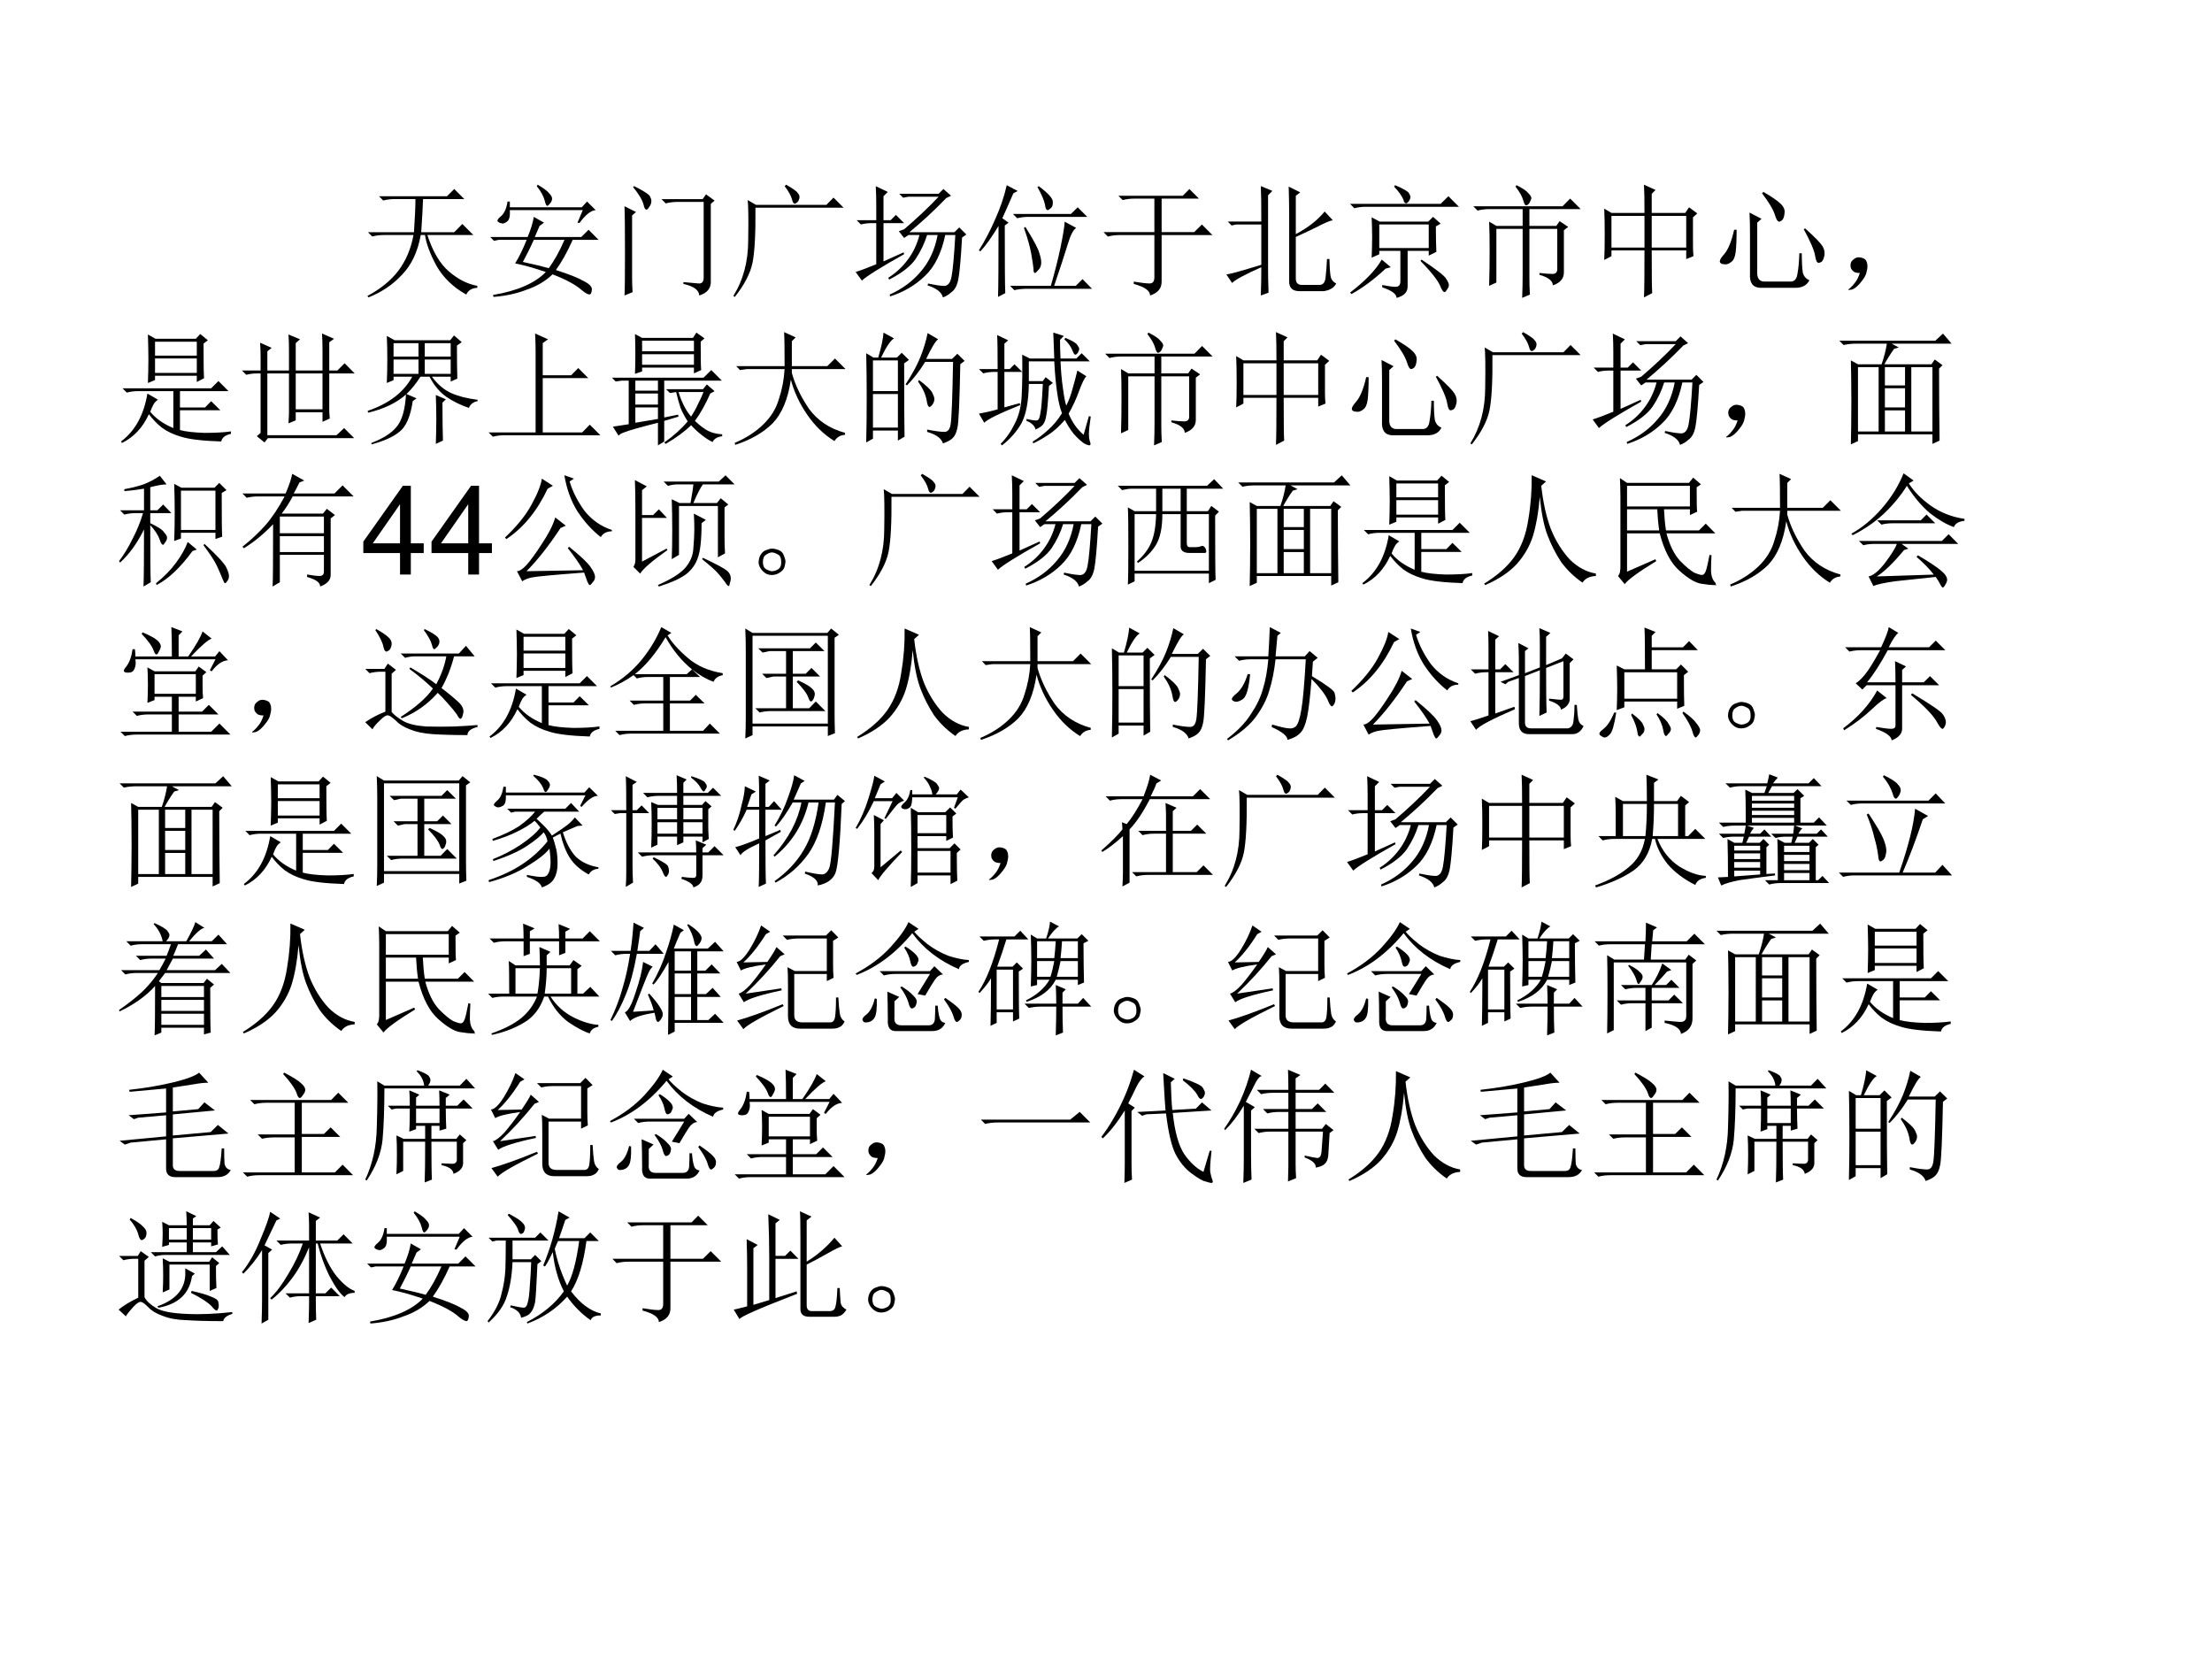 <?xml version="1.0" encoding="UTF-8" standalone="no"?>
<!DOCTYPE svg PUBLIC "-//W3C//DTD SVG 1.1//EN" "http://www.w3.org/Graphics/SVG/1.1/DTD/svg11.dtd">
<svg xmlns="http://www.w3.org/2000/svg" xmlns:xlink="http://www.w3.org/1999/xlink" version="1.1" width="720pt" height="540pt" viewBox="0 0 720 540">
<rect x="0" y="0" width="720" height="540" fill="#808080" stroke="none"/>
<g enable-background="new">
<g>
<g id="Layer-1" data-name="Artifact">
<clipPath id="cp36">
<path transform="matrix(1,0,0,-1,0,540)" d="M 0 0 L 720 0 L 720 540 L 0 540 Z " fill-rule="evenodd"/>
</clipPath>
<g clip-path="url(#cp36)">
<path transform="matrix(1,0,0,-1,0,540)" d="M 0 0 L 720 0 L 720 540 L 0 540 Z " fill="#ffffff" fill-rule="evenodd"/>
</g>
</g>
<g id="Layer-1" data-name="Span">
<clipPath id="cp37">
<path transform="matrix(1,0,0,-1,0,540)" d="M 0 0 L 720 0 L 720 540 L 0 540 Z " fill-rule="evenodd"/>
</clipPath>
<g clip-path="url(#cp37)">
<symbol id="font_26_f59">
<path d="M .094 .824 L .648 .824 L .707 .883 L .789 .801 L .453 .801 C .451 .73 .445 .641 .438 .531 L .707 .531 L .773 .598 L .863 .508 L .488 .508 C .533 .372 .591 .273 .664 .211 C .737 .148 .814 .109 .895 .094 L .895 .078 C .85 .076 .82 .057 .805 .023 C .698 .083 .617 .161 .562 .258 C .51 .354 .479 .438 .469 .508 L .434 .508 C .41 .372 .359 .264 .281 .184 C .206 .103 .115 .042 .008 0 L 0 .012 C .107 .069 .19 .137 .25 .215 C .312 .296 .354 .393 .375 .508 L .133 .508 C .099 .508 .068 .504 .039 .496 L .004 .531 L .379 .531 C .387 .651 .391 .741 .391 .801 L .223 .801 C .189 .801 .158 .797 .129 .789 L .094 .824 Z "/>
</symbol>
<symbol id="font_26_11b9">
<path d="M .355 .652 L .438 .605 L .402 .578 L .363 .488 L .742 .488 L .801 .547 L .883 .465 L .672 .465 C .628 .366 .582 .284 .535 .219 C .642 .185 .717 .155 .762 .129 C .809 .105 .831 .082 .828 .059 C .826 .033 .819 .02 .809 .02 C .796 .02 .775 .031 .746 .055 C .697 .099 .617 .142 .508 .184 C .451 .129 .38 .087 .297 .059 C .216 .027 .126 .008 .027 0 L .023 .016 C .221 .049 .365 .112 .453 .203 C .362 .234 .279 .258 .203 .273 C .234 .323 .266 .387 .297 .465 L .07 .465 L .031 .457 L 0 .488 L .305 .488 C .331 .551 .348 .605 .355 .652 M .355 .465 C .327 .402 .297 .342 .266 .285 C .362 .264 .432 .247 .477 .234 C .523 .297 .566 .374 .605 .465 L .355 .465 M .379 .902 L .387 .914 C .436 .885 .467 .862 .48 .844 C .496 .828 .504 .814 .504 .801 C .504 .788 .499 .775 .488 .762 C .478 .749 .47 .742 .465 .742 C .457 .742 .451 .755 .445 .781 C .435 .82 .413 .861 .379 .902 M .711 .605 L .754 .707 L .16 .707 C .163 .66 .156 .63 .141 .617 C .125 .604 .112 .598 .102 .598 C .096 .598 .087 .6 .074 .605 C .064 .611 .059 .616 .059 .621 C .059 .629 .068 .641 .086 .656 C .115 .68 .133 .72 .141 .777 L .16 .777 L .16 .73 L .746 .73 L .789 .777 L .859 .707 C .82 .704 .776 .669 .727 .602 L .711 .605 Z "/>
</symbol>
<symbol id="font_26_4c18">
<path d="M .078 .891 C .156 .852 .199 .824 .207 .809 C .215 .793 .219 .78 .219 .77 C .219 .754 .214 .738 .203 .723 C .193 .707 .185 .699 .18 .699 C .169 .699 .161 .712 .156 .738 C .146 .777 .117 .826 .07 .883 L .078 .891 M 0 0 C .003 .044 .004 .159 .004 .344 C .004 .531 .003 .659 0 .727 L .094 .68 L .062 .652 L .062 .141 C .062 .096 .064 .059 .066 .027 L 0 0 M .301 .785 L .637 .785 L .664 .824 L .734 .773 L .703 .746 L .703 .125 C .708 .062 .677 .021 .609 0 C .607 .044 .564 .076 .48 .094 L .48 .109 C .533 .104 .573 .1 .602 .098 C .63 .095 .645 .111 .645 .145 L .645 .762 L .43 .762 C .396 .762 .365 .758 .336 .75 L .301 .785 Z "/>
</symbol>
<symbol id="font_26_14af">
<path d="M .117 .789 L .184 .75 L .758 .75 L .816 .809 L .898 .727 L .18 .727 C .182 .516 .174 .366 .156 .277 C .138 .191 .09 .099 .012 0 L 0 .008 C .081 .138 .121 .289 .121 .461 C .124 .635 .122 .745 .117 .789 M .43 .914 C .484 .883 .516 .861 .523 .848 C .534 .837 .539 .826 .539 .812 C .539 .805 .536 .796 .531 .785 C .529 .777 .521 .77 .508 .762 C .495 .754 .484 .766 .477 .797 C .469 .826 .449 .861 .418 .902 L .43 .914 Z "/>
</symbol>
<symbol id="font_26_d6a">
<path d="M .805 .531 L .844 .57 L .902 .512 L .867 .488 C .857 .309 .846 .194 .836 .145 C .826 .095 .807 .061 .781 .043 C .758 .022 .734 .008 .711 0 C .701 .042 .659 .074 .586 .098 L .59 .113 C .637 .103 .677 .096 .711 .094 C .747 .089 .771 .113 .781 .168 C .792 .223 .802 .336 .812 .508 L .73 .508 C .699 .362 .645 .251 .566 .176 C .488 .1 .393 .044 .281 .008 L .277 .023 C .382 .07 .466 .133 .531 .211 C .599 .289 .645 .388 .668 .508 L .582 .508 C .561 .44 .53 .375 .488 .312 C .447 .253 .375 .197 .273 .145 L .266 .16 C .328 .199 .382 .249 .426 .309 C .47 .368 .501 .435 .52 .508 L .43 .508 L .395 .484 L .352 .539 L .395 .555 C .496 .641 .59 .729 .676 .82 L .43 .82 L .387 .812 L .355 .844 L .676 .844 L .715 .883 L .777 .828 L .738 .809 C .637 .704 .536 .612 .438 .531 L .805 .531 M .227 .293 L .391 .367 L .395 .352 C .204 .245 .09 .173 .051 .137 L 0 .207 C .042 .22 .098 .241 .168 .27 L .168 .605 L .137 .605 C .103 .605 .072 .602 .043 .594 L .008 .629 L .168 .629 L .168 .758 C .168 .802 .167 .852 .164 .906 L .262 .859 L .227 .824 L .227 .629 L .285 .629 L .328 .672 L .395 .605 L .227 .605 L .227 .293 Z "/>
</symbol>
<symbol id="font_26_57d">
<path d="M .156 0 C .159 .078 .16 .271 .16 .578 C .105 .487 .056 .418 .012 .371 L 0 .379 C .049 .457 .094 .542 .133 .633 C .174 .724 .206 .816 .227 .91 L .316 .863 L .281 .844 C .24 .75 .21 .682 .191 .641 L .242 .605 L .211 .582 C .211 .27 .212 .086 .215 .031 L .156 0 M .477 .895 L .488 .902 C .564 .845 .602 .803 .602 .777 C .604 .751 .599 .733 .586 .723 C .573 .712 .565 .707 .562 .707 C .549 .707 .542 .721 .539 .75 C .531 .789 .51 .837 .477 .895 M .277 .676 L .75 .676 L .805 .73 L .883 .652 L .402 .652 C .371 .652 .341 .648 .312 .641 L .277 .676 M .367 .562 L .379 .57 C .444 .466 .482 .396 .492 .359 C .503 .326 .508 .299 .508 .281 C .508 .255 .5 .234 .484 .219 C .471 .203 .462 .195 .457 .195 C .449 .195 .445 .204 .445 .223 C .443 .254 .436 .298 .426 .355 C .415 .413 .396 .482 .367 .562 M .699 .613 L .793 .562 C .77 .549 .746 .504 .723 .426 C .699 .348 .663 .236 .613 .09 L .789 .09 L .844 .145 L .922 .066 L .383 .066 C .349 .066 .318 .062 .289 .055 L .254 .09 L .586 .09 C .617 .197 .643 .299 .664 .398 C .685 .5 .697 .572 .699 .613 Z "/>
</symbol>
<symbol id="font_26_4be">
<path d="M .246 .113 C .306 .103 .349 .098 .375 .098 C .401 .098 .414 .115 .414 .148 L .414 .492 L .129 .492 C .095 .492 .064 .488 .035 .48 L 0 .516 L .414 .516 L .414 .789 L .25 .789 C .216 .789 .185 .785 .156 .777 L .121 .812 L .645 .812 L .699 .867 L .777 .789 L .473 .789 L .473 .516 L .738 .516 L .801 .578 L .887 .492 L .473 .492 L .473 .117 C .475 .06 .444 .021 .379 0 C .379 .039 .335 .07 .246 .094 L .246 .113 Z "/>
</symbol>
<symbol id="font_26_947">
<path d="M .285 .602 C .285 .737 .284 .833 .281 .891 L .375 .852 L .34 .816 L .34 .223 C .34 .168 .341 .102 .344 .023 L .281 0 C .284 .089 .285 .165 .285 .23 C .155 .173 .076 .13 .047 .102 L 0 .172 C .031 .174 .126 .201 .285 .25 L .285 .578 L .078 .578 L .043 .57 L .012 .602 L .285 .602 M .512 .113 L .512 .656 C .512 .734 .51 .811 .508 .887 L .602 .84 L .566 .812 L .566 .5 C .665 .552 .743 .613 .801 .684 L .867 .613 C .841 .608 .801 .591 .746 .562 C .689 .534 .629 .505 .566 .477 L .566 .137 C .566 .103 .583 .086 .617 .086 L .758 .086 C .789 .086 .806 .108 .809 .152 C .814 .199 .818 .247 .82 .297 L .84 .297 C .842 .216 .846 .165 .852 .145 C .859 .124 .874 .108 .895 .098 C .879 .064 .845 .043 .793 .035 L .598 .035 C .54 .035 .512 .061 .512 .113 Z "/>
</symbol>
<symbol id="font_26_4dc">
<path d="M 0 .766 L .738 .766 L .801 .828 L .887 .742 L .125 .742 C .094 .742 .064 .738 .035 .73 L 0 .766 M .238 .598 L .238 .406 L .641 .406 L .641 .598 L .238 .598 M .699 .582 C .699 .486 .701 .417 .703 .375 L .641 .344 L .641 .383 L .469 .383 L .469 .098 C .471 .048 .441 .016 .379 0 C .379 .031 .34 .06 .262 .086 L .262 .105 C .311 .095 .348 .09 .371 .09 C .397 .09 .41 .105 .41 .137 L .41 .383 L .238 .383 L .238 .355 L .176 .328 C .178 .383 .18 .438 .18 .492 C .18 .549 .178 .604 .176 .656 L .242 .621 L .637 .621 L .676 .66 L .738 .605 L .699 .582 M .332 .25 L .289 .238 C .198 .152 .105 .083 .012 .031 L 0 .043 C .125 .139 .211 .229 .258 .312 L .332 .25 M .574 .301 L .582 .312 C .707 .229 .775 .176 .785 .152 C .798 .132 .805 .116 .805 .105 C .805 .092 .799 .079 .789 .066 C .781 .053 .775 .047 .77 .047 C .759 .047 .747 .064 .734 .098 C .714 .145 .66 .212 .574 .301 M .359 .906 L .367 .918 C .435 .889 .473 .867 .48 .852 C .488 .839 .492 .829 .492 .824 C .492 .811 .487 .798 .477 .785 C .469 .775 .462 .77 .457 .77 C .447 .77 .439 .78 .434 .801 C .421 .832 .396 .867 .359 .906 Z "/>
</symbol>
<symbol id="font_26_1432">
<path d="M .344 .906 L .352 .918 C .404 .892 .436 .87 .449 .852 C .465 .836 .473 .823 .473 .812 C .473 .807 .469 .797 .461 .781 C .456 .768 .447 .759 .434 .754 C .423 .751 .414 .766 .406 .797 C .398 .826 .378 .862 .344 .906 M .129 .098 C .132 .197 .133 .293 .133 .387 C .133 .483 .132 .561 .129 .621 L .188 .586 L .402 .586 L .402 .723 L .129 .723 C .095 .723 .064 .719 .035 .711 L 0 .746 L .727 .746 L .789 .809 L .875 .723 L .457 .723 L .457 .586 L .676 .586 L .703 .625 L .773 .578 L .738 .551 L .738 .207 C .738 .158 .708 .122 .648 .102 C .648 .138 .612 .167 .539 .188 L .539 .203 C .583 .198 .618 .195 .645 .195 C .673 .195 .686 .211 .684 .242 L .684 .562 L .457 .562 L .457 .168 C .457 .121 .458 .074 .461 .027 L .398 0 C .401 .068 .402 .132 .402 .191 L .402 .562 L .188 .562 L .188 .125 L .129 .098 Z "/>
</symbol>
<symbol id="font_26_45d">
<path d="M .387 .664 L .387 .406 L .668 .406 L .668 .664 L .387 .664 M .328 .688 C .328 .789 .327 .866 .324 .918 L .418 .875 L .387 .844 L .387 .688 L .66 .688 L .691 .734 L .758 .684 L .723 .652 L .723 .426 C .723 .397 .724 .367 .727 .336 L .668 .312 L .668 .383 L .387 .383 C .387 .185 .388 .069 .391 .035 L .324 0 C .327 .06 .328 .188 .328 .383 L .059 .383 L .059 .336 L 0 .305 C .003 .352 .004 .419 .004 .508 C .004 .596 .003 .668 0 .723 L .059 .688 L .328 .688 M .059 .664 L .059 .406 L .328 .406 L .328 .664 L .059 .664 Z "/>
</symbol>
<symbol id="font_26_15f3">
<path d="M .355 .781 C .418 .745 .464 .714 .492 .688 C .521 .661 .533 .634 .527 .605 C .525 .579 .518 .561 .508 .551 C .497 .543 .49 .539 .484 .539 C .471 .539 .46 .557 .449 .594 C .434 .641 .398 .699 .344 .77 L .355 .781 M .242 .613 L .34 .562 L .305 .531 L .305 .133 C .302 .081 .32 .053 .359 .051 L .582 .051 C .611 .053 .628 .076 .633 .117 C .641 .159 .646 .214 .648 .281 L .668 .281 C .668 .211 .671 .159 .676 .125 C .684 .094 .702 .073 .73 .062 C .71 .021 .672 0 .617 0 L .328 0 C .268 .003 .241 .042 .246 .117 L .246 .438 C .246 .505 .245 .564 .242 .613 M .117 .473 L .137 .473 C .137 .389 .134 .328 .129 .289 C .124 .25 .112 .224 .094 .211 C .078 .198 .062 .191 .047 .191 C .039 .191 .029 .193 .016 .195 C .005 .201 0 .207 0 .215 C 0 .228 .012 .247 .035 .273 C .069 .312 .096 .379 .117 .473 M .684 .477 L .695 .484 C .773 .414 .82 .366 .836 .34 C .852 .314 .857 .288 .852 .262 C .846 .236 .839 .219 .828 .211 C .818 .206 .81 .203 .805 .203 C .792 .203 .783 .221 .777 .258 C .77 .305 .738 .378 .684 .477 Z "/>
</symbol>
<symbol id="font_26_2c8">
<path d="M .055 .061 C .07 .079 .083 .105 .094 .139 C .07 .139 .053 .143 .043 .151 C .033 .159 .025 .169 .02 .182 C .017 .195 .017 .207 .02 .217 C .022 .23 .031 .242 .047 .253 C .062 .266 .082 .27 .105 .264 C .129 .259 .143 .249 .148 .233 C .154 .22 .156 .207 .156 .194 C .156 .178 .152 .158 .145 .132 C .137 .108 .118 .081 .09 .049 C .064 .021 .042 .005 .023 .003 C .008 0 0 0 0 .003 C 0 .005 .004 .009 .012 .014 C .027 .027 .042 .043 .055 .061 Z "/>
</symbol>
<use xlink:href="#font_26_f59" transform="matrix(39.96,0,0,-39.96,119.601,96.802)"/>
<use xlink:href="#font_26_11b9" transform="matrix(39.96,0,0,-39.96,159.561,96.646)"/>
<use xlink:href="#font_26_4c18" transform="matrix(39.96,0,0,-39.96,203.268,96.178)"/>
<use xlink:href="#font_26_14af" transform="matrix(39.96,0,0,-39.96,238.701,96.646)"/>
<use xlink:href="#font_26_d6a" transform="matrix(39.96,0,0,-39.96,278.505,96.802)"/>
<use xlink:href="#font_26_57d" transform="matrix(39.96,0,0,-39.96,318.621,96.646)"/>
<use xlink:href="#font_26_4be" transform="matrix(39.96,0,0,-39.96,359.205,96.178)"/>
<use xlink:href="#font_26_947" transform="matrix(39.96,0,0,-39.96,399.165,96.178)"/>
<use xlink:href="#font_26_4dc" transform="matrix(39.96,0,0,-39.96,439.437,96.958)"/>
<use xlink:href="#font_26_1432" transform="matrix(39.96,0,0,-39.96,479.554,96.958)"/>
<use xlink:href="#font_26_45d" transform="matrix(39.96,0,0,-39.96,522.167,96.802)"/>
<use xlink:href="#font_26_15f3" transform="matrix(39.96,0,0,-39.96,559.786,93.68)"/>
<use xlink:href="#font_26_2c8" transform="matrix(39.96,0,0,-39.96,601.619,94.409)"/>
</g>
</g>
<g id="Layer-1" data-name="Span">
<clipPath id="cp39">
<path transform="matrix(1,0,0,-1,0,540)" d="M 0 0 L 720 0 L 720 540 L 0 540 Z " fill-rule="evenodd"/>
</clipPath>
<g clip-path="url(#cp39)">
<symbol id="font_26_1c5f">
<path d="M .277 .688 L .277 .57 L .617 .57 L .617 .688 L .277 .688 M .219 .883 L .281 .848 L .609 .848 L .645 .887 L .707 .836 L .672 .809 C .672 .663 .673 .569 .676 .527 L .617 .496 L .617 .547 L .277 .547 L .277 .512 L .219 .488 C .221 .553 .223 .617 .223 .68 C .223 .745 .221 .812 .219 .883 M .277 .824 L .277 .711 L .617 .711 L .617 .824 L .277 .824 M .012 .445 L .734 .445 L .793 .504 L .875 .422 L .48 .422 L .48 .289 L .684 .289 L .734 .34 L .809 .266 L .48 .266 L .48 .105 C .527 .092 .594 .085 .68 .082 C .768 .082 .84 .086 .895 .094 L .895 .074 C .848 .064 .822 .043 .816 .012 C .663 .017 .553 .03 .488 .051 C .426 .069 .374 .094 .332 .125 C .293 .156 .258 .193 .227 .234 C .177 .125 .104 .047 .008 0 L 0 .012 C .115 .098 .186 .228 .215 .402 L .301 .352 C .285 .341 .273 .329 .266 .316 C .258 .303 .249 .283 .238 .254 C .283 .199 .345 .155 .426 .121 L .426 .422 L .141 .422 C .107 .422 .076 .418 .047 .41 L .012 .445 Z "/>
</symbol>
<symbol id="font_26_446">
<path d="M .148 .812 L .242 .77 L .207 .742 L .207 .586 L .383 .586 L .383 .75 C .383 .794 .382 .837 .379 .879 L .473 .84 L .438 .809 L .438 .586 L .656 .586 L .656 .754 C .656 .796 .655 .84 .652 .887 L .75 .844 L .711 .816 L .711 .586 L .777 .586 L .836 .645 L .918 .562 L .711 .562 L .711 .262 C .711 .251 .712 .229 .715 .195 L .656 .168 L .656 .246 L .438 .246 L .438 .18 L .379 .156 C .382 .203 .383 .232 .383 .242 L .383 .562 L .207 .562 L .207 .059 L .77 .059 L .832 .117 L .914 .035 L .211 .035 L .184 0 L .121 .051 L .152 .078 L .152 .562 L .129 .562 C .095 .562 .064 .559 .035 .551 L 0 .586 L .152 .586 L .152 .691 C .152 .736 .151 .776 .148 .812 M .438 .562 L .438 .27 L .656 .27 L .656 .562 L .438 .562 Z "/>
</symbol>
<symbol id="font_26_2b7c">
<path d="M .156 .5 C .159 .565 .16 .629 .16 .691 C .16 .757 .159 .82 .156 .883 L .219 .848 L .672 .848 L .703 .887 L .766 .832 L .727 .805 C .727 .69 .728 .6 .73 .535 L .676 .512 L .676 .551 L .523 .551 C .57 .488 .622 .444 .68 .418 C .737 .392 .809 .374 .895 .363 L .895 .352 C .861 .346 .837 .328 .824 .297 C .757 .32 .695 .35 .641 .387 C .586 .426 .54 .48 .504 .551 L .43 .551 C .393 .493 .355 .447 .316 .41 L .398 .375 L .367 .352 C .349 .227 .312 .143 .258 .102 C .206 .06 .13 .026 .031 0 L .031 .012 C .125 .048 .193 .091 .234 .141 C .279 .193 .305 .281 .312 .406 C .237 .339 .134 .289 .004 .258 L 0 .273 C .172 .331 .293 .423 .363 .551 L .211 .551 L .211 .523 L .156 .5 M .555 .004 C .557 .069 .559 .137 .559 .207 C .559 .277 .557 .342 .555 .402 L .637 .367 L .609 .34 C .609 .194 .611 .091 .613 .031 L .555 .004 M .211 .824 L .211 .715 L .414 .715 L .414 .824 L .211 .824 M .465 .824 L .465 .715 L .676 .715 L .676 .824 L .465 .824 M .211 .691 L .211 .574 L .414 .574 L .414 .691 L .211 .691 M .465 .691 L .465 .574 L .676 .574 L .676 .691 L .465 .691 Z "/>
</symbol>
<symbol id="font_26_43a">
<path d="M .379 .84 L .484 .793 L .441 .762 L .441 .5 L .672 .5 L .73 .559 L .812 .477 L .441 .477 L .441 .035 L .762 .035 L .824 .098 L .91 .012 L .129 .012 C .095 .012 .064 .008 .035 0 L 0 .035 L .383 .035 L .383 .691 C .383 .738 .382 .788 .379 .84 Z "/>
</symbol>
<symbol id="font_26_1d30">
<path d="M .191 .527 L .191 .445 L .375 .445 L .375 .527 L .191 .527 M .191 .422 L .191 .332 L .375 .332 L .375 .422 L .191 .422 M .191 .309 L .191 .184 L .375 .215 L .375 .309 L .191 .309 M .543 .434 C .553 .397 .568 .361 .586 .324 C .604 .288 .624 .258 .645 .234 C .665 .266 .684 .298 .699 .332 C .717 .366 .733 .4 .746 .434 L .543 .434 M 0 .551 L .746 .551 L .809 .613 L .895 .527 L .426 .527 L .426 .227 L .539 .25 L .543 .234 L .426 .199 L .426 .031 L .375 0 L .375 .184 C .229 .147 .141 .122 .109 .109 C .078 .099 .06 .089 .055 .078 L .008 .152 C .044 .158 .087 .164 .137 .172 L .137 .527 L .082 .527 L .031 .52 L 0 .551 M .441 .457 L .742 .457 L .773 .496 L .836 .441 L .801 .422 C .762 .333 .72 .259 .676 .199 C .717 .16 .754 .133 .785 .117 C .816 .102 .854 .092 .898 .09 L .898 .074 C .857 .069 .831 .053 .82 .027 C .792 .04 .763 .059 .734 .082 C .706 .103 .676 .13 .645 .164 C .592 .112 .523 .061 .438 .012 L .426 .023 C .501 .076 .565 .133 .617 .195 C .594 .232 .574 .268 .559 .305 C .546 .344 .534 .387 .523 .434 L .473 .426 L .441 .457 M .246 .852 L .246 .766 L .668 .766 L .668 .852 L .246 .852 M .246 .742 L .246 .656 L .668 .656 L .668 .742 L .246 .742 M .188 .906 L .246 .875 L .66 .875 L .688 .918 L .754 .871 L .723 .844 C .723 .716 .724 .639 .727 .613 L .668 .586 L .668 .633 L .246 .633 L .246 .602 L .188 .582 C .19 .632 .191 .685 .191 .742 C .191 .802 .19 .857 .188 .906 Z "/>
</symbol>
<symbol id="font_26_f57">
<path d="M .406 .641 C .406 .779 .405 .871 .402 .918 L .496 .875 L .465 .844 L .465 .641 L .754 .641 L .816 .703 L .902 .617 L .465 .617 L .465 .586 C .491 .49 .538 .392 .605 .293 C .676 .197 .773 .132 .898 .098 L .898 .082 C .859 .079 .831 .062 .812 .031 C .727 .083 .652 .155 .59 .246 C .527 .337 .483 .432 .457 .531 C .434 .372 .384 .254 .309 .176 C .233 .1 .132 .042 .004 0 L 0 .016 C .091 .055 .168 .104 .23 .164 C .293 .224 .336 .293 .359 .371 C .385 .449 .401 .531 .406 .617 L .098 .617 L .043 .609 L .012 .641 L .406 .641 Z "/>
</symbol>
<symbol id="font_26_2cb4">
<path d="M .055 .676 L .055 .426 L .258 .426 L .258 .676 L .055 .676 M .055 .402 L .055 .129 L .258 .129 L .258 .402 L .055 .402 M .309 .652 C .309 .348 .31 .148 .312 .055 L .258 .023 L .258 .105 L .055 .105 L .055 .039 L 0 .008 C .003 .13 .004 .251 .004 .371 C .004 .493 .003 .615 0 .734 L .059 .699 L .098 .699 C .124 .788 .138 .855 .141 .902 L .227 .855 C .201 .842 .165 .79 .121 .699 L .25 .699 L .289 .738 L .348 .68 L .309 .652 M .5 .898 L .586 .848 C .565 .835 .533 .781 .488 .688 L .699 .688 L .742 .73 L .801 .672 L .766 .645 C .76 .34 .753 .167 .742 .125 C .734 .086 .721 .059 .703 .043 C .688 .027 .661 .013 .625 0 C .612 .042 .569 .073 .496 .094 L .496 .113 C .561 .1 .608 .094 .637 .094 C .665 .094 .682 .116 .688 .16 C .695 .204 .702 .372 .707 .664 L .48 .664 C .434 .589 .384 .525 .332 .473 L .32 .48 C .375 .564 .415 .638 .441 .703 C .467 .768 .487 .833 .5 .898 M .43 .516 C .492 .469 .529 .434 .539 .41 C .549 .389 .555 .374 .555 .363 C .555 .345 .549 .329 .539 .316 C .529 .303 .521 .297 .516 .297 C .505 .297 .497 .315 .492 .352 C .482 .404 .458 .454 .422 .504 L .43 .516 Z "/>
</symbol>
<symbol id="font_26_dfe">
<path d="M .176 .012 C .223 .059 .262 .115 .293 .18 C .327 .247 .345 .324 .348 .41 C .353 .499 .354 .608 .352 .738 L .414 .707 L .613 .707 C .611 .777 .608 .848 .605 .918 L .691 .891 L .66 .859 C .66 .812 .661 .762 .664 .707 L .793 .707 L .836 .75 L .902 .684 L .664 .684 C .667 .611 .673 .536 .684 .461 C .694 .388 .703 .342 .711 .324 C .732 .366 .749 .411 .762 .461 C .777 .513 .79 .562 .801 .609 L .875 .562 C .859 .549 .84 .51 .816 .445 C .793 .38 .764 .318 .73 .258 C .759 .188 .799 .13 .852 .086 L .895 .238 L .91 .234 C .9 .167 .895 .12 .895 .094 C .895 .068 .898 .044 .906 .023 C .911 .008 .908 0 .895 0 L .871 .008 C .853 .016 .828 .035 .797 .066 C .766 .095 .733 .142 .699 .207 C .652 .152 .605 .111 .559 .082 C .514 .053 .475 .031 .441 .016 L .438 .031 C .482 .057 .523 .089 .562 .125 C .604 .161 .642 .207 .676 .262 C .66 .301 .647 .355 .637 .426 C .626 .499 .618 .585 .613 .684 L .406 .684 L .406 .523 L .52 .523 L .543 .555 L .602 .508 L .57 .484 C .562 .352 .555 .27 .547 .238 C .542 .207 .533 .184 .52 .168 C .509 .155 .49 .142 .461 .129 C .453 .16 .428 .184 .387 .199 L .387 .215 C .434 .204 .462 .201 .473 .203 C .486 .206 .495 .225 .5 .262 C .508 .298 .514 .378 .52 .5 L .406 .5 C .404 .359 .384 .254 .348 .184 C .311 .116 .258 .055 .188 0 L .176 .012 M .695 .863 L .703 .875 C .76 .852 .793 .832 .801 .816 C .811 .803 .816 .793 .816 .785 C .816 .777 .812 .767 .805 .754 C .797 .743 .79 .738 .785 .738 C .777 .738 .77 .749 .762 .77 C .749 .803 .727 .835 .695 .863 M .207 .309 L .332 .344 L .336 .328 C .167 .26 .069 .212 .043 .184 L 0 .258 C .044 .266 .095 .277 .152 .293 L .152 .598 L .129 .598 C .095 .598 .064 .594 .035 .586 L 0 .621 L .152 .621 C .152 .759 .151 .852 .148 .898 L .238 .855 L .207 .828 L .207 .621 L .25 .621 L .289 .66 L .352 .598 L .207 .598 L .207 .309 Z "/>
</symbol>
<symbol id="font_26_4d92">
<path d="M .371 .277 L .371 .105 L .535 .105 L .535 .277 L .371 .277 M .344 .652 C .365 .712 .379 .768 .387 .82 L .137 .82 C .098 .82 .064 .816 .035 .809 L 0 .844 L .781 .844 L .844 .902 L .914 .82 L .426 .82 L .484 .789 L .445 .777 C .414 .733 .388 .691 .367 .652 L .75 .652 L .777 .691 L .84 .645 L .812 .617 C .812 .383 .814 .188 .816 .031 L .758 .004 L .758 .082 L .152 .082 L .152 .027 L .094 0 C .096 .091 .098 .207 .098 .348 C .098 .491 .096 .603 .094 .684 L .152 .652 L .344 .652 M .152 .629 L .152 .105 L .32 .105 L .32 .629 L .152 .629 M .586 .629 L .586 .105 L .758 .105 L .758 .629 L .586 .629 M .371 .629 L .371 .48 L .535 .48 L .535 .629 L .371 .629 M .371 .457 L .371 .301 L .535 .301 L .535 .457 L .371 .457 Z "/>
</symbol>
<use xlink:href="#font_26_1c5f" transform="matrix(39.984,0,0,-39.984,39.387,144.18)"/>
<use xlink:href="#font_26_446" transform="matrix(39.984,0,0,-39.984,78.746,144.024)"/>
<use xlink:href="#font_26_2b7c" transform="matrix(39.984,0,0,-39.984,119.667,144.649)"/>
<use xlink:href="#font_26_43a" transform="matrix(39.984,0,0,-39.984,159.026,142.149)"/>
<use xlink:href="#font_26_1d30" transform="matrix(39.984,0,0,-39.984,199.166,144.961)"/>
<use xlink:href="#font_26_f57" transform="matrix(39.984,0,0,-39.984,239.15,144.805)"/>
<use xlink:href="#font_26_2cb4" transform="matrix(39.984,0,0,-39.984,281.946,144.336)"/>
<use xlink:href="#font_26_dfe" transform="matrix(39.984,0,0,-39.984,318.65,144.961)"/>
<use xlink:href="#font_26_1432" transform="matrix(39.984,0,0,-39.984,359.727,144.961)"/>
<use xlink:href="#font_26_45d" transform="matrix(39.984,0,0,-39.984,402.366,144.805)"/>
<use xlink:href="#font_26_15f3" transform="matrix(39.984,0,0,-39.984,440.008,141.681)"/>
<use xlink:href="#font_26_14af" transform="matrix(39.984,0,0,-39.984,478.586,144.649)"/>
<use xlink:href="#font_26_d6a" transform="matrix(39.984,0,0,-39.984,518.414,144.805)"/>
<use xlink:href="#font_26_2c8" transform="matrix(39.984,0,0,-39.984,561.834,142.41)"/>
<use xlink:href="#font_26_4d92" transform="matrix(39.984,0,0,-39.984,598.694,144.649)"/>
</g>
</g>
<g id="Layer-1" data-name="Span">
<clipPath id="cp40">
<path transform="matrix(1,0,0,-1,0,540)" d="M 0 0 L 720 0 L 720 540 L 0 540 Z " fill-rule="evenodd"/>
</clipPath>
<g clip-path="url(#cp40)">
<symbol id="font_26_301f">
<path d="M .449 .371 C .452 .447 .453 .523 .453 .602 C .453 .68 .452 .758 .449 .836 L .508 .805 L .777 .805 L .816 .844 L .875 .785 L .836 .762 C .836 .559 .837 .44 .84 .406 L .785 .387 L .785 .438 L .504 .438 L .504 .391 L .449 .371 M .504 .781 L .504 .461 L .785 .461 L .785 .781 L .504 .781 M .559 .363 L .633 .301 L .598 .289 C .499 .154 .401 .061 .305 .012 L .301 .027 C .366 .079 .421 .135 .465 .195 C .509 .255 .54 .311 .559 .363 M .695 .348 C .802 .249 .862 .184 .875 .152 C .888 .124 .895 .102 .895 .086 C .895 .07 .891 .057 .883 .047 C .875 .034 .868 .027 .863 .027 C .858 .027 .852 .038 .844 .059 C .831 .092 .815 .129 .797 .168 C .779 .207 .742 .263 .688 .336 L .695 .348 M .254 .5 C .254 .255 .255 .1 .258 .035 L .199 0 C .202 .078 .203 .233 .203 .465 C .148 .353 .083 .263 .008 .195 L 0 .207 C .039 .259 .076 .319 .109 .387 C .146 .457 .174 .527 .195 .598 L .137 .598 C .103 .598 .072 .594 .043 .586 L .008 .621 L .203 .621 L .203 .797 C .135 .786 .082 .78 .043 .777 L .043 .793 C .1 .803 .152 .816 .199 .832 C .246 .85 .29 .874 .332 .902 L .387 .832 C .355 .832 .311 .824 .254 .809 L .254 .621 L .312 .621 L .359 .668 L .426 .598 L .254 .598 L .254 .516 C .316 .487 .354 .462 .367 .441 C .383 .423 .391 .409 .391 .398 C .391 .385 .385 .372 .375 .359 C .367 .346 .362 .34 .359 .34 C .349 .34 .34 .353 .332 .379 C .319 .418 .293 .458 .254 .5 Z "/>
</symbol>
<symbol id="font_26_1d39">
<path d="M .305 .57 L .305 .434 L .664 .434 L .664 .57 L .305 .57 M .305 .41 L .305 .281 L .664 .281 L .664 .41 L .305 .41 M .527 .098 C .572 .09 .605 .086 .629 .086 C .652 .086 .664 .098 .664 .121 L .664 .258 L .305 .258 L .305 .035 L .246 0 C .249 .044 .25 .214 .25 .508 C .177 .43 .098 .365 .012 .312 L 0 .324 C .073 .382 .135 .44 .188 .5 C .242 .562 .294 .641 .344 .734 L .129 .734 C .095 .734 .064 .73 .035 .723 L 0 .758 L .352 .758 C .38 .823 .398 .876 .406 .918 L .504 .863 L .465 .848 C .447 .811 .431 .781 .418 .758 L .75 .758 L .816 .824 L .906 .734 L .41 .734 C .382 .682 .352 .635 .32 .594 L .656 .594 L .688 .633 L .754 .582 L .719 .555 L .719 .094 C .719 .052 .69 .021 .633 0 C .635 .031 .6 .057 .527 .078 L .527 .098 Z "/>
</symbol>
<use xlink:href="#font_26_301f" transform="matrix(39.96,0,0,-39.96,38.761,190.912)"/>
<use xlink:href="#font_26_1d39" transform="matrix(39.96,0,0,-39.96,78.901,190.912)"/>
</g>
</g>
<g id="Layer-1" data-name="Span">
<clipPath id="cp41">
<path transform="matrix(1,0,0,-1,0,540)" d="M 0 0 L 720 0 L 720 540 L 0 540 Z " fill-rule="evenodd"/>
</clipPath>
<g clip-path="url(#cp41)">
<symbol id="font_2a_15">
<path d="M .299 .175 L .299 0 L .387 0 L .387 .175 L .492 .175 L .492 .254 L .387 .254 L .387 .723 L .322 .723 L 0 .268 L 0 .175 L .299 .175 M .299 .254 L .077 .254 L .299 .573 L .299 .254 Z "/>
</symbol>
<use xlink:href="#font_2a_15" transform="matrix(39.96,0,0,-39.96,118.259,187.01)"/>
<use xlink:href="#font_2a_15" transform="matrix(39.96,0,0,-39.96,140.459,187.01)"/>
</g>
</g>
<g id="Layer-1" data-name="Span">
<clipPath id="cp43">
<path transform="matrix(1,0,0,-1,0,540)" d="M 0 0 L 720 0 L 720 540 L 0 540 Z " fill-rule="evenodd"/>
</clipPath>
<g clip-path="url(#cp43)">
<symbol id="font_26_79c">
<path d="M .176 .113 L .637 .121 C .608 .173 .566 .233 .512 .301 L .523 .312 C .62 .234 .678 .178 .699 .145 C .723 .111 .734 .085 .734 .066 C .734 .051 .728 .036 .715 .023 C .704 .008 .697 0 .691 0 C .686 0 .68 .009 .672 .027 C .661 .059 .652 .083 .645 .102 C .395 .083 .253 .07 .219 .062 C .185 .055 .159 .044 .141 .031 L .098 .113 C .118 .113 .145 .13 .176 .164 C .207 .198 .249 .255 .301 .336 C .355 .417 .392 .488 .41 .551 L .496 .484 L .453 .465 C .357 .319 .264 .202 .176 .113 M .301 .867 L .391 .809 L .348 .785 C .262 .603 .15 .466 .012 .375 L 0 .387 C .096 .478 .168 .566 .215 .652 C .264 .741 .293 .812 .301 .867 M .562 .867 L .527 .844 C .551 .763 .591 .684 .648 .605 C .708 .53 .783 .478 .871 .449 L .871 .438 C .829 .438 .799 .422 .781 .391 C .708 .448 .645 .518 .59 .602 C .538 .685 .503 .783 .484 .895 L .562 .867 Z "/>
</symbol>
<symbol id="font_26_4ea7">
<path d="M .055 .105 L 0 .16 C .01 .176 .016 .194 .016 .215 L .016 .617 C .016 .729 .014 .812 .012 .867 L .109 .816 L .07 .785 L .07 .582 L .16 .582 L .207 .629 L .273 .559 L .07 .559 L .07 .203 L .27 .309 L .277 .297 C .152 .208 .078 .145 .055 .105 M .312 .223 C .315 .29 .316 .368 .316 .457 C .316 .548 .315 .633 .312 .711 L .375 .68 L .465 .68 C .478 .753 .486 .803 .488 .832 L .355 .832 C .335 .832 .31 .828 .281 .82 L .246 .855 L .695 .855 L .75 .906 L .824 .832 L .566 .832 C .546 .806 .52 .755 .488 .68 L .68 .68 L .711 .719 L .773 .668 L .742 .645 L .742 .406 C .742 .362 .743 .316 .746 .27 L .688 .238 L .688 .656 L .371 .656 L .371 .258 L .312 .223 M .59 .543 L .555 .516 C .555 .378 .544 .283 .523 .23 C .505 .178 .473 .134 .426 .098 C .379 .064 .306 .031 .207 0 L .199 .012 C .306 .059 .38 .105 .422 .152 C .464 .202 .486 .255 .488 .312 C .493 .372 .496 .423 .496 .465 C .496 .507 .495 .549 .492 .594 L .59 .543 M .566 .234 C .676 .182 .741 .147 .762 .129 C .783 .111 .793 .09 .793 .066 C .793 .053 .79 .04 .785 .027 C .783 .012 .78 .004 .777 .004 C .77 .004 .76 .013 .75 .031 C .729 .06 .707 .087 .684 .113 C .66 .139 .618 .176 .559 .223 L .566 .234 Z "/>
</symbol>
<symbol id="font_26_1c4">
<path d="M .164 .203 C .185 .195 .199 .18 .207 .156 C .215 .135 .219 .12 .219 .109 C .219 .102 .216 .087 .211 .066 C .206 .048 .193 .033 .172 .02 C .154 .007 .132 0 .105 0 C .079 0 .056 .01 .035 .031 C .014 .052 .003 .074 0 .098 C 0 .124 .005 .146 .016 .164 C .029 .185 .044 .198 .062 .203 C .081 .211 .096 .215 .109 .215 C .125 .215 .143 .211 .164 .203 M .16 .047 C .178 .06 .186 .081 .184 .109 C .184 .141 .174 .16 .156 .168 C .138 .178 .122 .184 .109 .184 C .094 .184 .077 .177 .059 .164 C .043 .154 .035 .134 .035 .105 C .035 .077 .044 .057 .062 .047 C .083 .036 .099 .031 .109 .031 C .125 .031 .142 .036 .16 .047 Z "/>
</symbol>
<symbol id="font_26_3faf">
<path d="M .824 .594 L .793 .562 C .793 .263 .794 .089 .797 .039 L .742 .012 L .742 .09 L .137 .09 L .137 .027 L .082 0 C .085 .055 .086 .16 .086 .316 C .086 .473 .085 .577 .082 .629 L .137 .598 L .312 .598 L .312 .781 L .109 .781 C .089 .781 .064 .777 .035 .77 L 0 .805 L .727 .805 L .785 .859 L .859 .781 L .562 .781 L .562 .598 L .734 .598 L .762 .641 L .824 .594 M .363 .781 L .363 .598 L .512 .598 L .512 .781 L .363 .781 M .562 .574 L .562 .34 C .562 .316 .57 .305 .586 .305 C .602 .305 .617 .305 .633 .305 C .648 .305 .663 .307 .676 .312 C .686 .318 .695 .316 .703 .309 C .711 .303 .716 .294 .719 .281 C .724 .268 .721 .26 .711 .258 C .701 .258 .685 .258 .664 .258 L .582 .258 C .533 .258 .509 .279 .512 .32 L .512 .574 L .363 .574 C .363 .462 .345 .378 .309 .32 C .275 .266 .227 .217 .164 .176 L .156 .188 C .211 .237 .25 .289 .273 .344 C .297 .401 .31 .478 .312 .574 L .137 .574 L .137 .113 L .742 .113 L .742 .574 L .562 .574 Z "/>
</symbol>
<symbol id="font_26_4ea">
<path d="M .387 .895 L .504 .844 L .465 .809 C .48 .671 .507 .553 .543 .457 C .582 .361 .633 .279 .695 .211 C .76 .146 .832 .107 .91 .094 L .91 .074 C .858 .072 .822 .053 .801 .02 C .73 .069 .672 .126 .625 .191 C .581 .259 .544 .331 .516 .406 C .487 .482 .466 .586 .453 .719 C .443 .594 .424 .488 .398 .402 C .372 .319 .328 .242 .266 .172 C .203 .104 .117 .047 .008 0 L 0 .012 C .109 .079 .191 .152 .246 .23 C .303 .311 .341 .411 .359 .531 C .38 .654 .389 .775 .387 .895 Z "/>
</symbol>
<symbol id="font_26_2241">
<path d="M .074 .815 L .074 .647 L .586 .647 L .586 .815 L .074 .815 M .074 .624 L .074 .452 L .336 .452 C .328 .504 .323 .561 .32 .624 L .074 .624 M .715 .12 C .723 .141 .733 .185 .746 .253 L .762 .249 C .759 .207 .758 .164 .758 .12 C .76 .078 .772 .047 .793 .026 C .796 .023 .797 .02 .797 .014 C .797 .004 .798 -0 .801 .003 C .806 .005 .797 .007 .773 .007 C .758 .007 .725 .01 .676 .018 C .629 .026 .57 .061 .5 .124 C .43 .186 .376 .288 .34 .428 L .074 .428 L .074 .116 L .305 .217 L .312 .202 C .164 .111 .078 .048 .055 .014 L 0 .081 C .016 .094 .022 .128 .02 .182 L .02 .725 C .02 .783 .018 .833 .016 .878 L .074 .839 L .578 .839 L .613 .882 L .676 .827 L .641 .803 C .641 .689 .642 .622 .645 .604 L .586 .577 L .586 .624 L .375 .624 C .378 .561 .383 .504 .391 .452 L .66 .452 L .715 .507 L .793 .428 L .395 .428 C .421 .332 .457 .258 .504 .206 C .553 .156 .592 .124 .621 .108 C .652 .095 .673 .089 .684 .089 C .697 .089 .707 .099 .715 .12 Z "/>
</symbol>
<symbol id="font_26_54a">
<path d="M .211 .547 L .566 .547 L .613 .594 L .684 .523 L .336 .523 C .305 .523 .275 .52 .246 .512 L .211 .547 M .207 .09 C .288 .092 .443 .098 .672 .105 C .638 .15 .591 .198 .531 .25 L .543 .262 C .632 .21 .693 .169 .727 .141 C .763 .112 .781 .086 .781 .062 C .781 .052 .776 .039 .766 .023 C .758 .008 .751 0 .746 0 C .741 0 .736 .005 .73 .016 C .72 .036 .706 .06 .688 .086 C .56 .073 .451 .061 .359 .051 C .268 .038 .208 .025 .18 .012 L .141 .09 C .18 .098 .225 .135 .277 .203 C .329 .273 .361 .324 .371 .355 L .191 .355 C .158 .355 .126 .352 .098 .344 L .062 .379 L .738 .379 L .793 .434 L .871 .355 L .41 .355 L .465 .316 L .43 .305 C .341 .198 .267 .126 .207 .09 M .508 .871 L .469 .848 C .508 .785 .566 .725 .645 .668 C .725 .611 .818 .574 .922 .559 L .922 .543 C .875 .538 .846 .521 .836 .492 C .776 .513 .711 .551 .641 .605 C .573 .663 .51 .737 .453 .828 C .401 .745 .337 .668 .262 .598 C .189 .53 .105 .473 .012 .426 L 0 .438 C .089 .487 .172 .556 .25 .645 C .328 .736 .387 .831 .426 .93 L .508 .871 Z "/>
</symbol>
<use xlink:href="#font_26_79c" transform="matrix(39.96,0,0,-39.96,164.35,190.444)"/>
<use xlink:href="#font_26_4ea7" transform="matrix(39.96,0,0,-39.96,206.183,190.912)"/>
<use xlink:href="#font_26_1c4" transform="matrix(39.96,0,0,-39.96,246.923,187.166)"/>
<use xlink:href="#font_26_14af" transform="matrix(39.96,0,0,-39.96,282.981,190.756)"/>
<use xlink:href="#font_26_d6a" transform="matrix(39.96,0,0,-39.96,322.785,190.912)"/>
<use xlink:href="#font_26_3faf" transform="matrix(39.96,0,0,-39.96,363.837,190.288)"/>
<use xlink:href="#font_26_4d92" transform="matrix(39.96,0,0,-39.96,403.017,190.756)"/>
<use xlink:href="#font_26_1c5f" transform="matrix(39.96,0,0,-39.96,443.445,190.288)"/>
<use xlink:href="#font_26_4ea" transform="matrix(39.96,0,0,-39.96,483.093,190.444)"/>
<use xlink:href="#font_26_2241" transform="matrix(39.96,0,0,-39.96,526.643,190.704)"/>
<use xlink:href="#font_26_f57" transform="matrix(39.96,0,0,-39.96,563.169,190.912)"/>
<use xlink:href="#font_26_54a" transform="matrix(39.96,0,0,-39.96,602.585,191.225)"/>
</g>
</g>
<g id="Layer-1" data-name="Span">
<clipPath id="cp44">
<path transform="matrix(1,0,0,-1,0,540)" d="M 0 0 L 720 0 L 720 540 L 0 540 Z " fill-rule="evenodd"/>
</clipPath>
<g clip-path="url(#cp44)">
<symbol id="font_26_e32">
<path d="M .117 .707 C .12 .686 .121 .667 .121 .648 L .418 .648 C .418 .75 .417 .829 .414 .887 L .504 .852 L .473 .82 L .473 .648 L .551 .648 C .613 .737 .652 .805 .668 .852 L .742 .793 C .714 .785 .658 .737 .574 .648 L .77 .648 L .805 .691 L .875 .617 C .831 .615 .786 .585 .742 .527 L .727 .535 L .773 .625 L .121 .625 C .126 .594 .124 .568 .113 .547 C .105 .526 .089 .516 .062 .516 C .039 .516 .027 .521 .027 .531 C .027 .539 .034 .551 .047 .566 C .073 .6 .09 .647 .098 .707 L .117 .707 M .172 .832 L .18 .844 C .237 .82 .276 .799 .297 .781 C .318 .763 .328 .746 .328 .73 C .328 .72 .323 .706 .312 .688 C .305 .672 .298 .664 .293 .664 C .285 .664 .277 .674 .27 .695 C .257 .732 .224 .777 .172 .832 M .668 .492 L .668 .402 C .668 .368 .669 .337 .672 .309 L .613 .281 L .613 .32 L .473 .32 L .473 .199 L .664 .199 L .719 .254 L .797 .176 L .473 .176 L .473 .035 L .738 .035 L .805 .102 L .895 .012 L .129 .012 C .095 .012 .064 .008 .035 0 L 0 .035 L .418 .035 L .418 .176 L .227 .176 C .193 .176 .161 .172 .133 .164 L .098 .199 L .418 .199 L .418 .32 L .277 .32 L .277 .293 L .219 .27 C .221 .314 .223 .363 .223 .418 C .223 .473 .221 .52 .219 .559 L .277 .527 L .609 .527 L .637 .566 L .699 .52 L .668 .492 M .613 .504 L .277 .504 L .277 .344 L .613 .344 L .613 .504 Z "/>
</symbol>
<symbol id="font_26_4609">
<path d="M .477 .855 L .484 .863 C .542 .835 .577 .812 .59 .797 C .603 .781 .607 .764 .602 .746 C .596 .73 .589 .719 .578 .711 C .57 .703 .565 .699 .562 .699 C .555 .699 .548 .711 .543 .734 C .535 .766 .513 .806 .477 .855 M .289 .664 L .762 .664 L .82 .727 L .891 .641 L .723 .641 C .699 .547 .665 .461 .621 .383 C .689 .331 .737 .29 .766 .262 C .794 .233 .805 .204 .797 .176 C .792 .15 .785 .135 .777 .133 C .77 .13 .759 .142 .746 .168 C .73 .191 .706 .221 .672 .258 C .641 .294 .613 .323 .59 .344 C .507 .25 .409 .181 .297 .137 L .289 .148 C .411 .227 .499 .303 .551 .379 C .488 .439 .424 .492 .359 .539 L .367 .551 C .461 .496 .531 .451 .578 .414 C .62 .492 .647 .568 .66 .641 L .398 .641 C .378 .641 .353 .637 .324 .629 L .289 .664 M .082 .855 L .09 .863 C .137 .837 .169 .815 .188 .797 C .208 .779 .217 .759 .215 .738 C .212 .717 .206 .702 .195 .691 C .185 .684 .177 .68 .172 .68 C .161 .68 .154 .693 .148 .719 C .141 .755 .118 .801 .082 .855 M .215 .188 C .238 .161 .271 .137 .312 .113 C .354 .09 .415 .076 .496 .07 C .577 .068 .652 .068 .723 .07 C .793 .073 .857 .077 .914 .082 L .914 .066 C .859 .053 .832 .031 .832 0 C .717 0 .622 .003 .547 .008 C .474 .013 .413 .026 .363 .047 C .314 .065 .276 .089 .25 .117 C .221 .143 .201 .158 .188 .16 C .174 .165 .152 .152 .121 .121 C .09 .092 .069 .068 .059 .047 L 0 .105 C .049 .139 .104 .168 .164 .191 L .164 .516 L .129 .516 C .095 .516 .064 .512 .035 .504 L 0 .539 L .156 .539 L .184 .582 L .25 .531 L .215 .5 L .215 .188 Z "/>
</symbol>
<symbol id="font_26_798">
<path d="M .449 .797 C .371 .667 .288 .566 .199 .496 L .621 .496 L .664 .535 C .578 .605 .507 .693 .449 .797 M .414 .879 L .496 .832 L .465 .812 C .499 .755 .553 .694 .629 .629 C .704 .564 .799 .522 .914 .504 L .914 .488 C .875 .48 .85 .462 .84 .434 C .783 .454 .724 .488 .664 .535 L .73 .473 L .484 .473 L .484 .281 L .648 .281 L .695 .328 L .766 .258 L .484 .258 L .484 .035 L .754 .035 L .809 .094 L .891 .012 L .168 .012 C .134 .012 .103 .008 .074 0 L .039 .035 L .43 .035 L .43 .258 L .285 .258 C .251 .258 .22 .254 .191 .246 L .156 .281 L .43 .281 L .43 .473 L .305 .473 C .271 .473 .241 .469 .215 .461 L .188 .488 C .13 .447 .069 .413 .004 .387 L 0 .398 C .102 .458 .186 .53 .254 .613 C .322 .697 .375 .785 .414 .879 Z "/>
</symbol>
<symbol id="font_26_d2d">
<path d="M .105 .734 L .527 .734 L .574 .781 L .645 .711 L .387 .711 L .387 .527 L .492 .527 L .539 .574 L .609 .504 L .387 .504 L .387 .246 L .52 .246 L .574 .301 L .652 .223 L .211 .223 C .177 .223 .146 .219 .117 .211 L .082 .246 L .332 .246 L .332 .504 L .227 .504 L .172 .492 L .137 .527 L .332 .527 L .332 .711 L .195 .711 L .141 .699 L .105 .734 M .43 .473 C .487 .447 .523 .426 .539 .41 C .557 .395 .566 .379 .566 .363 C .566 .35 .562 .336 .555 .32 C .547 .307 .54 .301 .535 .301 C .527 .301 .52 .312 .512 .336 C .499 .37 .467 .411 .418 .461 L .43 .473 M 0 0 C .003 .057 .004 .113 .004 .168 L .004 .723 C .004 .772 .003 .829 0 .895 L .059 .859 L .668 .859 L .699 .895 L .762 .844 L .727 .82 L .727 .203 C .727 .151 .728 .098 .73 .043 L .672 .02 L .672 .098 L .059 .098 L .059 .027 L 0 0 M .059 .836 L .059 .121 L .672 .121 L .672 .836 L .059 .836 Z "/>
</symbol>
<symbol id="font_26_8ce">
<path d="M .699 .641 L .691 .523 C .811 .451 .872 .405 .875 .387 C .88 .368 .883 .354 .883 .344 C .883 .323 .879 .306 .871 .293 C .863 .283 .858 .277 .855 .277 C .845 .277 .833 .294 .82 .328 C .799 .375 .755 .432 .688 .5 C .677 .357 .665 .254 .652 .191 C .639 .129 .621 .086 .598 .062 C .574 .036 .539 .017 .492 .004 C .492 .035 .449 .07 .363 .109 L .367 .129 C .438 .108 .483 .098 .504 .098 C .525 .095 .543 .1 .559 .113 C .577 .129 .592 .174 .605 .25 C .618 .326 .63 .462 .641 .66 L .395 .66 C .384 .564 .367 .479 .344 .406 C .323 .333 .286 .262 .234 .191 C .185 .124 .109 .06 .008 0 L 0 .012 C .086 .077 .151 .145 .195 .215 C .242 .285 .275 .354 .293 .422 C .314 .49 .328 .569 .336 .66 L .191 .66 C .158 .66 .126 .656 .098 .648 L .062 .684 L .336 .684 C .341 .762 .345 .841 .348 .922 L .438 .875 L .41 .852 L .395 .684 L .633 .684 L .672 .727 L .738 .672 L .699 .641 M .168 .539 L .188 .539 C .177 .424 .158 .357 .129 .336 C .103 .318 .081 .311 .062 .316 C .047 .322 .039 .328 .039 .336 C .039 .346 .051 .361 .074 .379 C .113 .41 .145 .464 .168 .539 Z "/>
</symbol>
<symbol id="font_26_d60">
<path d="M .641 .289 C .703 .281 .738 .279 .746 .281 C .754 .284 .758 .293 .758 .309 L .758 .594 L .617 .539 C .617 .367 .618 .246 .621 .176 L .562 .148 C .565 .24 .566 .363 .566 .52 L .445 .473 L .445 .094 C .445 .062 .462 .047 .496 .047 L .793 .047 C .822 .052 .837 .073 .84 .109 C .845 .146 .848 .189 .848 .238 L .867 .238 C .87 .186 .874 .147 .879 .121 C .884 .095 .898 .077 .922 .066 C .901 .022 .871 0 .832 0 L .477 0 C .422 0 .395 .03 .395 .09 L .395 .457 L .309 .426 L .285 .406 L .246 .426 L .395 .48 L .395 .621 C .395 .655 .393 .695 .391 .742 L .473 .699 L .445 .676 L .445 .496 L .566 .543 L .566 .73 C .566 .777 .565 .822 .562 .863 L .652 .824 L .617 .793 L .617 .562 L .746 .617 L .777 .656 L .84 .609 L .809 .578 L .809 .281 C .809 .266 .802 .25 .789 .234 C .779 .221 .762 .21 .738 .199 C .736 .228 .703 .253 .641 .273 L .641 .289 M .203 .168 L .359 .223 L .363 .203 C .176 .122 .07 .066 .047 .035 L 0 .105 C .031 .113 .081 .129 .148 .152 L .148 .504 L .133 .504 C .099 .504 .068 .5 .039 .492 L .004 .527 L .148 .527 L .148 .707 C .148 .743 .147 .788 .145 .84 L .234 .797 L .203 .77 L .203 .527 L .242 .527 L .285 .57 L .352 .504 L .203 .504 L .203 .168 Z "/>
</symbol>
<symbol id="font_26_26e9">
<path d="M .203 .531 L .203 .316 L .633 .316 L .633 .531 L .203 .531 M .141 .223 C .143 .277 .145 .336 .145 .398 C .145 .461 .143 .523 .141 .586 L .203 .555 L .371 .555 C .371 .729 .37 .842 .367 .895 L .457 .859 L .426 .828 L .426 .734 L .68 .734 L .73 .785 L .801 .711 L .426 .711 L .426 .555 L .625 .555 L .664 .594 L .723 .535 L .688 .508 C .688 .385 .689 .302 .691 .258 L .633 .234 L .633 .293 L .203 .293 L .203 .246 L .141 .223 M .121 .203 L .137 .203 C .121 .102 .104 .043 .086 .027 C .07 .009 .056 0 .043 0 C .035 0 .026 .004 .016 .012 C .005 .017 0 .023 0 .031 C 0 .039 .007 .048 .02 .059 C .043 .077 .06 .094 .07 .109 C .083 .125 .1 .156 .121 .203 M .258 .184 L .266 .195 C .32 .154 .35 .124 .355 .105 C .363 .09 .367 .078 .367 .07 C .367 .052 .361 .038 .348 .027 C .337 .014 .331 .008 .328 .008 C .318 .008 .311 .021 .309 .047 C .303 .086 .286 .132 .258 .184 M .465 .188 L .473 .199 C .522 .163 .552 .134 .562 .113 C .576 .092 .582 .078 .582 .07 C .582 .057 .576 .044 .562 .031 C .552 .018 .546 .012 .543 .012 C .533 .012 .525 .027 .52 .059 C .512 .103 .493 .146 .465 .188 M .676 .199 L .684 .211 C .736 .174 .771 .143 .789 .117 C .81 .091 .82 .072 .82 .059 C .82 .046 .815 .033 .805 .02 C .794 .007 .788 0 .785 0 C .775 0 .766 .016 .758 .047 C .745 .091 .717 .142 .676 .199 Z "/>
</symbol>
<symbol id="font_26_44c">
<path d="M .27 .109 C .329 .099 .37 .094 .391 .094 C .414 .094 .426 .103 .426 .121 L .426 .449 L .191 .449 L .156 .414 L .102 .465 C .125 .478 .151 .503 .18 .539 C .211 .578 .251 .643 .301 .734 L .145 .734 C .111 .734 .079 .73 .051 .723 L .016 .758 L .309 .758 C .348 .841 .368 .896 .371 .922 L .449 .875 C .428 .859 .402 .82 .371 .758 L .699 .758 L .754 .812 L .832 .734 L .363 .734 C .306 .628 .25 .54 .195 .473 L .426 .473 C .426 .551 .424 .608 .422 .645 L .512 .602 L .48 .574 L .48 .473 L .656 .473 L .707 .523 L .781 .449 L .48 .449 L .48 .102 C .483 .057 .454 .023 .395 0 C .392 .034 .349 .065 .266 .094 L .27 .109 M .277 .406 L .355 .344 C .332 .339 .292 .309 .234 .254 C .174 .197 .099 .139 .008 .082 L 0 .098 C .122 .189 .215 .292 .277 .406 M .562 .383 C .711 .294 .793 .238 .809 .215 C .827 .191 .836 .169 .836 .148 C .836 .135 .832 .122 .824 .109 C .819 .099 .814 .094 .809 .094 C .798 .094 .783 .113 .762 .152 C .733 .204 .663 .277 .551 .371 L .562 .383 Z "/>
</symbol>
<use xlink:href="#font_26_e32" transform="matrix(39.984,0,0,-39.984,39.23,239.585)"/>
<use xlink:href="#font_26_2c8" transform="matrix(39.984,0,0,-39.984,82.026,238.44)"/>
<use xlink:href="#font_26_4609" transform="matrix(39.984,0,0,-39.984,118.886,239.273)"/>
<use xlink:href="#font_26_1c5f" transform="matrix(39.984,0,0,-39.984,159.339,240.21)"/>
<use xlink:href="#font_26_798" transform="matrix(39.984,0,0,-39.984,198.698,239.273)"/>
<use xlink:href="#font_26_d2d" transform="matrix(39.984,0,0,-39.984,242.587,240.366)"/>
<use xlink:href="#font_26_4ea" transform="matrix(39.984,0,0,-39.984,278.978,240.366)"/>
<use xlink:href="#font_26_f57" transform="matrix(39.984,0,0,-39.984,319.118,240.835)"/>
<use xlink:href="#font_26_2cb4" transform="matrix(39.984,0,0,-39.984,361.914,240.366)"/>
<use xlink:href="#font_26_8ce" transform="matrix(39.984,0,0,-39.984,399.399,240.991)"/>
<use xlink:href="#font_26_79c" transform="matrix(39.984,0,0,-39.984,439.851,240.366)"/>
<use xlink:href="#font_26_d60" transform="matrix(39.984,0,0,-39.984,478.586,238.96)"/>
<use xlink:href="#font_26_26e9" transform="matrix(39.984,0,0,-39.984,520.6,240.054)"/>
<use xlink:href="#font_26_1c4" transform="matrix(39.984,0,0,-39.984,562.459,237.086)"/>
<use xlink:href="#font_26_44c" transform="matrix(39.984,0,0,-39.984,599.944,240.991)"/>
</g>
</g>
<g id="Layer-1" data-name="Span">
<clipPath id="cp45">
<path transform="matrix(1,0,0,-1,0,540)" d="M 0 0 L 720 0 L 720 540 L 0 540 Z " fill-rule="evenodd"/>
</clipPath>
<g clip-path="url(#cp45)">
<symbol id="font_26_11e6">
<path d="M .422 .488 C .406 .509 .391 .527 .375 .543 C .341 .514 .296 .486 .238 .457 C .181 .428 .113 .402 .035 .379 L .031 .395 C .122 .428 .195 .464 .25 .5 C .305 .539 .348 .578 .379 .617 L .215 .617 L .184 .609 L .152 .641 L .625 .641 L .672 .688 L .738 .617 L .453 .617 C .435 .602 .414 .582 .391 .559 C .406 .546 .427 .526 .453 .5 C .479 .474 .5 .448 .516 .422 C .576 .461 .617 .49 .641 .508 C .664 .526 .685 .547 .703 .57 L .766 .504 L .723 .5 C .686 .484 .647 .467 .605 .449 C .632 .363 .667 .297 .711 .25 C .758 .206 .819 .177 .895 .164 L .895 .152 C .858 .15 .832 .134 .816 .105 C .749 .142 .698 .186 .664 .238 C .63 .29 .604 .357 .586 .438 C .568 .43 .547 .419 .523 .406 C .534 .378 .543 .346 .551 .312 C .559 .279 .562 .238 .562 .191 C .562 .145 .553 .105 .535 .074 C .52 .043 .486 .018 .434 0 C .426 .034 .385 .062 .312 .086 L .312 .102 C .378 .089 .421 .083 .441 .086 C .462 .086 .477 .094 .484 .109 C .495 .125 .501 .148 .504 .18 C .507 .211 .504 .257 .496 .316 C .467 .277 .409 .23 .32 .176 C .234 .121 .129 .077 .004 .043 L 0 .059 C .107 .095 .198 .138 .273 .188 C .352 .24 .421 .302 .48 .375 C .475 .404 .465 .428 .449 .449 C .426 .421 .382 .384 .316 .34 C .251 .296 .159 .254 .039 .215 L .035 .23 C .116 .262 .191 .301 .262 .348 C .335 .397 .388 .444 .422 .488 M .363 .91 L .371 .918 C .431 .902 .467 .887 .48 .871 C .493 .858 .5 .846 .5 .836 C .5 .826 .495 .812 .484 .797 C .477 .784 .47 .777 .465 .777 C .457 .777 .451 .788 .445 .809 C .432 .84 .405 .874 .363 .91 M .746 .664 L .789 .75 L .141 .75 C .143 .708 .137 .681 .121 .668 C .105 .658 .091 .652 .078 .652 C .07 .652 .062 .655 .055 .66 C .047 .665 .043 .669 .043 .672 C .043 .68 .052 .691 .07 .707 C .096 .728 .113 .766 .121 .82 L .141 .82 L .141 .773 L .781 .773 L .82 .816 L .891 .746 C .854 .746 .81 .716 .758 .656 L .746 .664 Z "/>
</symbol>
<symbol id="font_26_98a">
<path d="M .652 .895 L .656 .906 C .721 .885 .758 .868 .766 .855 C .776 .842 .781 .832 .781 .824 C .781 .816 .777 .807 .77 .797 C .764 .786 .76 .781 .758 .781 C .75 .781 .741 .792 .73 .812 C .715 .841 .689 .868 .652 .895 M .348 .246 C .423 .21 .462 .185 .465 .172 C .47 .159 .473 .147 .473 .137 C .473 .121 .469 .108 .461 .098 C .456 .09 .452 .086 .449 .086 C .441 .086 .432 .099 .422 .125 C .409 .159 .382 .195 .34 .234 L .348 .246 M .379 .648 L .379 .555 L .539 .555 L .539 .648 L .379 .648 M .59 .648 L .59 .555 L .746 .555 L .746 .648 L .59 .648 M .379 .531 L .379 .438 L .539 .438 L .539 .531 L .379 .531 M .59 .531 L .59 .438 L .746 .438 L .746 .531 L .59 .531 M .793 .637 L .793 .5 C .793 .469 .794 .434 .797 .395 L .746 .367 L .746 .414 L .59 .414 L .59 .367 L .539 .344 L .539 .414 L .379 .414 L .379 .348 L .328 .324 C .331 .387 .332 .451 .332 .516 C .332 .581 .331 .641 .328 .695 L .383 .672 L .539 .672 L .539 .746 L .391 .746 C .357 .746 .326 .742 .297 .734 L .262 .77 L .539 .77 C .539 .824 .538 .872 .535 .914 L .617 .879 L .59 .852 L .59 .77 L .789 .77 L .832 .812 L .898 .746 L .59 .746 L .59 .672 L .742 .672 L .77 .703 L .82 .66 L .793 .637 M .695 .285 C .695 .319 .694 .352 .691 .383 L .777 .348 L .746 .32 L .746 .285 L .793 .285 L .844 .336 L .918 .262 L .746 .262 L .746 .102 C .746 .073 .741 .052 .73 .039 C .72 .023 .701 .01 .672 0 C .669 .026 .637 .049 .574 .07 L .578 .086 C .617 .081 .646 .078 .664 .078 C .685 .076 .695 .083 .695 .102 L .695 .262 L .348 .262 C .314 .262 .283 .258 .254 .25 L .219 .285 L .695 .285 M .121 .004 C .124 .046 .125 .085 .125 .121 L .125 .605 L .074 .605 L .031 .598 L 0 .629 L .125 .629 C .125 .767 .124 .859 .121 .906 L .211 .859 L .176 .836 L .176 .629 L .211 .629 L .25 .668 L .312 .605 L .176 .605 L .176 .18 C .176 .135 .177 .089 .18 .039 L .121 .004 Z "/>
</symbol>
<symbol id="font_26_2899">
<path d="M .496 .91 L .582 .863 L .551 .844 C .533 .802 .513 .758 .492 .711 L .82 .711 L .848 .75 L .91 .699 L .883 .676 C .87 .355 .853 .168 .832 .113 C .811 .061 .763 .027 .688 .012 C .693 .051 .658 .083 .582 .109 L .586 .125 C .654 .109 .699 .102 .723 .102 C .746 .102 .766 .118 .781 .152 C .797 .189 .812 .367 .828 .688 L .754 .688 C .728 .505 .68 .365 .609 .266 C .539 .169 .451 .092 .344 .035 L .336 .047 C .438 .12 .517 .204 .574 .301 C .632 .397 .672 .526 .695 .688 L .613 .688 C .569 .508 .477 .361 .336 .246 L .328 .258 C .451 .396 .526 .539 .555 .688 L .484 .688 C .435 .602 .389 .536 .348 .492 L .336 .5 C .383 .576 .419 .651 .445 .727 C .474 .805 .491 .866 .496 .91 M .262 .414 L .383 .465 L .387 .449 L .262 .379 C .262 .21 .263 .092 .266 .027 L .207 0 C .21 .055 .211 .173 .211 .355 C .12 .314 .069 .281 .059 .258 L .016 .324 C .06 .335 .125 .358 .211 .395 L .211 .629 L .109 .629 C .081 .566 .048 .509 .012 .457 L 0 .465 C .029 .525 .051 .59 .066 .66 C .085 .73 .094 .784 .094 .82 L .184 .777 L .148 .754 C .138 .725 .126 .691 .113 .652 L .211 .652 C .211 .777 .21 .862 .207 .906 L .297 .867 L .262 .84 L .262 .652 L .289 .652 L .332 .699 L .395 .629 L .262 .629 L .262 .414 Z "/>
</symbol>
<symbol id="font_26_4fb6">
<path d="M .504 .586 L .504 .438 L .738 .438 L .738 .586 L .504 .586 M .504 .293 L .504 .117 L .773 .117 L .773 .293 L .504 .293 M .801 .645 L .832 .73 L .461 .73 C .461 .72 .46 .704 .457 .684 C .454 .665 .448 .652 .438 .645 C .427 .637 .417 .633 .406 .633 C .398 .633 .391 .634 .383 .637 C .375 .642 .371 .647 .371 .652 C .371 .66 .38 .672 .398 .688 C .422 .708 .438 .742 .445 .789 L .461 .789 L .461 .754 L .625 .754 C .622 .775 .616 .796 .605 .816 C .598 .837 .581 .862 .555 .891 L .562 .898 C .622 .872 .656 .852 .664 .836 C .674 .823 .68 .812 .68 .805 C .68 .792 .671 .775 .652 .754 L .824 .754 L .855 .793 L .922 .73 C .906 .725 .892 .719 .879 .711 C .868 .703 .846 .678 .812 .637 L .801 .645 M .789 .574 C .789 .496 .79 .439 .793 .402 L .738 .375 L .738 .414 L .504 .414 L .504 .316 L .766 .316 L .805 .355 L .855 .305 L .824 .277 C .824 .163 .826 .087 .828 .051 L .773 .023 L .773 .094 L .504 .094 L .504 .031 L .449 0 C .452 .083 .453 .186 .453 .309 C .453 .431 .452 .543 .449 .645 L .508 .609 L .73 .609 L .77 .648 L .82 .598 L .789 .574 M .234 .559 L .301 .699 L .148 .699 C .107 .611 .061 .535 .012 .473 L 0 .48 C .042 .551 .077 .632 .105 .723 C .134 .816 .15 .878 .152 .906 L .238 .859 L .203 .836 C .188 .799 .172 .762 .156 .723 L .297 .723 L .332 .766 L .395 .703 C .371 .695 .353 .685 .34 .672 C .327 .659 .296 .62 .246 .555 L .234 .559 M .203 .16 L .367 .297 L .379 .285 C .262 .163 .197 .086 .184 .055 L .129 .113 C .145 .124 .152 .142 .152 .168 L .152 .438 C .152 .492 .151 .542 .148 .586 L .23 .543 L .203 .512 L .203 .16 Z "/>
</symbol>
<symbol id="font_26_d58">
<path d="M .172 .465 C .172 .473 .171 .492 .168 .523 L .207 .508 C .251 .562 .294 .63 .336 .711 L .164 .711 C .13 .711 .099 .707 .07 .699 L .035 .734 L .344 .734 C .372 .805 .391 .863 .398 .91 L .488 .863 L .449 .84 C .441 .816 .426 .781 .402 .734 L .746 .734 L .805 .793 L .887 .711 L .395 .711 C .34 .604 .285 .522 .23 .465 L .23 .031 L .172 0 C .174 .042 .176 .079 .176 .113 L .176 .41 C .116 .355 .06 .312 .008 .281 L 0 .293 C .078 .361 .135 .418 .172 .465 M .527 .582 C .527 .6 .526 .633 .523 .68 L .613 .641 L .582 .613 L .582 .453 L .73 .453 L .781 .504 L .855 .43 L .582 .43 L .582 .117 L .777 .117 L .832 .172 L .91 .094 L .379 .094 C .345 .094 .314 .09 .285 .082 L .25 .117 L .527 .117 L .527 .43 L .43 .43 C .396 .43 .365 .426 .336 .418 L .301 .453 L .527 .453 L .527 .582 Z "/>
</symbol>
<symbol id="font_26_f5e">
<path d="M .164 .738 L .227 .703 L .422 .703 C .422 .792 .421 .863 .418 .918 L .516 .879 L .48 .852 L .48 .703 L .668 .703 L .699 .746 L .766 .695 L .734 .668 L .734 .418 L .758 .418 L .816 .477 L .898 .395 L .508 .395 C .547 .298 .605 .224 .684 .172 C .764 .122 .837 .096 .902 .094 L .902 .078 C .858 .073 .829 .053 .816 .02 C .72 .069 .645 .126 .59 .191 C .538 .257 .504 .324 .488 .395 L .465 .395 C .444 .28 .393 .194 .312 .137 C .232 .082 .13 .036 .008 0 L 0 .016 C .115 .057 .206 .107 .273 .164 C .344 .221 .388 .298 .406 .395 L .156 .395 C .122 .395 .091 .391 .062 .383 L .027 .418 L .168 .418 L .168 .617 C .168 .646 .167 .686 .164 .738 M .422 .68 L .227 .68 L .227 .418 L .41 .418 C .418 .496 .422 .583 .422 .68 M .48 .68 C .48 .596 .477 .509 .469 .418 L .676 .418 L .676 .68 L .48 .68 Z "/>
</symbol>
<symbol id="font_26_2e07">
<path d="M .277 .73 L .277 .691 L .621 .691 L .621 .73 L .277 .73 M .277 .668 L .277 .633 L .621 .633 L .621 .668 L .277 .668 M .277 .609 L .277 .574 L .621 .574 L .621 .609 L .277 .609 M .277 .551 L .277 .512 L .621 .512 L .621 .551 L .277 .551 M .133 .324 L .133 .285 L .344 .285 L .344 .324 L .133 .324 M .133 .262 L .133 .215 L .344 .215 L .344 .262 L .133 .262 M .133 .191 L .133 .145 L .344 .145 L .344 .191 L .133 .191 M .133 .074 L .344 .09 L .344 .121 L .133 .121 L .133 .074 M .539 .324 L .539 .273 L .746 .273 L .746 .324 L .539 .324 M .539 .25 L .539 .199 L .746 .199 L .746 .25 L .539 .25 M .539 .176 L .539 .125 L .746 .125 L .746 .176 L .539 .176 M .539 .102 L .539 .043 L .746 .043 L .746 .102 L .539 .102 M .227 .512 C .227 .652 .225 .742 .223 .781 L .277 .754 L .379 .754 L .398 .809 L .191 .809 C .158 .809 .126 .805 .098 .797 L .062 .832 L .402 .832 C .41 .863 .415 .888 .418 .906 L .488 .879 C .473 .863 .46 .848 .449 .832 L .738 .832 L .781 .875 L .844 .809 L .441 .809 L .41 .754 L .617 .754 L .648 .785 L .703 .73 L .672 .711 L .672 .512 L .781 .512 L .824 .555 L .887 .488 L .629 .488 L .688 .465 C .677 .457 .667 .443 .656 .422 L .805 .422 L .84 .457 L .895 .398 L .648 .398 L .625 .348 L .742 .348 L .773 .379 L .82 .332 L .797 .312 L .797 .043 L .816 .043 L .852 .078 L .906 .02 L .512 .02 C .478 .02 .447 .016 .418 .008 L .383 .043 L .488 .043 C .488 .212 .487 .324 .484 .379 L .543 .348 L .598 .348 L .609 .398 L .562 .398 C .529 .398 .497 .395 .469 .387 L .434 .422 L .613 .422 L .621 .488 L .238 .488 L .293 .469 C .283 .458 .272 .443 .262 .422 L .344 .422 L .379 .457 L .434 .398 L .254 .398 L .23 .348 L .34 .348 L .371 .379 L .418 .332 L .395 .312 L .395 .094 L .465 .098 L .465 .082 C .337 .066 .24 .053 .172 .043 C .107 .03 .059 .016 .027 0 L 0 .066 L .082 .07 C .082 .185 .081 .288 .078 .379 L .133 .348 L .199 .348 L .211 .398 L .137 .398 C .103 .398 .072 .395 .043 .387 L .008 .422 L .215 .422 L .227 .488 L .137 .488 C .103 .488 .072 .484 .043 .477 L .008 .512 L .227 .512 Z "/>
</symbol>
<symbol id="font_26_30fb">
<path d="M .367 .828 C .43 .797 .467 .772 .48 .754 C .496 .738 .504 .723 .504 .707 C .504 .694 .499 .678 .488 .66 C .478 .645 .47 .637 .465 .637 C .454 .637 .445 .651 .438 .68 C .424 .724 .398 .77 .359 .816 L .367 .828 M .062 .621 L .73 .621 L .789 .68 L .867 .598 L .191 .598 C .158 .598 .126 .594 .098 .586 L .062 .621 M .242 .516 C .307 .417 .348 .348 .363 .309 C .379 .27 .387 .237 .387 .211 C .387 .201 .384 .186 .379 .168 C .376 .152 .366 .139 .348 .129 C .332 .118 .323 .134 .32 .176 C .315 .217 .305 .266 .289 .32 C .276 .378 .255 .44 .227 .508 L .242 .516 M .684 .469 C .629 .305 .574 .16 .52 .035 L .785 .035 L .844 .098 L .922 .012 L .129 .012 C .095 .012 .064 .008 .035 0 L 0 .035 L .492 .035 C .568 .254 .611 .427 .621 .555 L .727 .496 L .684 .469 Z "/>
</symbol>
<use xlink:href="#font_26_4d92" transform="matrix(39.96,0,0,-39.96,38.917,288.696)"/>
<use xlink:href="#font_26_1c5f" transform="matrix(39.96,0,0,-39.96,79.369,288.228)"/>
<use xlink:href="#font_26_d2d" transform="matrix(39.96,0,0,-39.96,122.631,288.384)"/>
<use xlink:href="#font_26_11e6" transform="matrix(39.96,0,0,-39.96,159.025,288.852)"/>
<use xlink:href="#font_26_98a" transform="matrix(39.96,0,0,-39.96,198.853,288.852)"/>
<use xlink:href="#font_26_2899" transform="matrix(39.96,0,0,-39.96,238.681,288.696)"/>
<use xlink:href="#font_26_4fb6" transform="matrix(39.96,0,0,-39.96,278.509,288.696)"/>
<use xlink:href="#font_26_2c8" transform="matrix(39.96,0,0,-39.96,321.927,286.459)"/>
<use xlink:href="#font_26_d58" transform="matrix(39.96,0,0,-39.96,358.477,288.54)"/>
<use xlink:href="#font_26_14af" transform="matrix(39.96,0,0,-39.96,398.617,288.696)"/>
<use xlink:href="#font_26_d6a" transform="matrix(39.96,0,0,-39.96,438.445,288.852)"/>
<use xlink:href="#font_26_45d" transform="matrix(39.96,0,0,-39.96,482.331,288.852)"/>
<use xlink:href="#font_26_f5e" transform="matrix(39.96,0,0,-39.96,519.193,288.852)"/>
<use xlink:href="#font_26_2e07" transform="matrix(39.96,0,0,-39.96,559.177,288.228)"/>
<use xlink:href="#font_26_30fb" transform="matrix(39.96,0,0,-39.96,598.537,285.418)"/>
</g>
</g>
<g id="Layer-1" data-name="Span">
<clipPath id="cp46">
<path transform="matrix(1,0,0,-1,0,540)" d="M 0 0 L 720 0 L 720 540 L 0 540 Z " fill-rule="evenodd"/>
</clipPath>
<g clip-path="url(#cp46)">
<symbol id="font_26_2d70">
<path d="M .48 .742 C .467 .708 .454 .677 .441 .648 L .652 .648 L .707 .699 L .773 .625 L .438 .625 C .422 .596 .405 .565 .387 .531 L .781 .531 L .836 .582 L .906 .508 L .375 .508 C .359 .487 .342 .465 .324 .441 L .344 .426 L .688 .426 L .715 .461 L .773 .414 L .742 .387 C .742 .184 .743 .062 .746 .023 L .691 .008 L .691 .062 L .344 .062 L .344 .023 L .289 0 C .292 .052 .293 .186 .293 .402 C .257 .361 .212 .322 .16 .285 C .111 .251 .059 .221 .004 .195 L 0 .207 C .076 .259 .138 .309 .188 .355 C .237 .402 .28 .453 .316 .508 L .145 .508 C .111 .508 .079 .504 .051 .496 L .016 .531 L .328 .531 C .344 .557 .361 .589 .379 .625 L .266 .625 C .232 .625 .201 .621 .172 .613 L .137 .648 L .387 .648 C .4 .68 .411 .711 .422 .742 L .188 .742 C .154 .742 .122 .738 .094 .73 L .059 .766 L .355 .766 C .345 .818 .32 .865 .281 .906 L .289 .914 C .352 .885 .387 .863 .395 .848 C .405 .835 .41 .824 .41 .816 C .41 .803 .401 .786 .383 .766 L .547 .766 C .589 .841 .613 .893 .621 .922 L .695 .875 C .669 .872 .628 .836 .57 .766 L .754 .766 L .809 .82 L .879 .742 L .48 .742 M .344 .402 L .344 .312 L .691 .312 L .691 .402 L .344 .402 M .344 .289 L .344 .199 L .691 .199 L .691 .289 L .344 .289 M .344 .176 L .344 .086 L .691 .086 L .691 .176 L .344 .176 Z "/>
</symbol>
<symbol id="font_26_3921">
<path d="M .172 .336 C .172 .474 .171 .562 .168 .602 L .223 .566 L .422 .566 C .422 .6 .421 .65 .418 .715 L .508 .676 L .477 .648 L .477 .566 L .664 .566 L .695 .609 L .762 .562 L .727 .535 L .727 .336 L .773 .336 L .832 .391 L .906 .312 L .508 .312 C .555 .24 .616 .184 .691 .145 C .77 .105 .839 .085 .898 .082 L .898 .066 C .859 .059 .836 .04 .828 .012 C .779 .027 .72 .059 .652 .105 C .585 .155 .53 .224 .488 .312 L .457 .312 C .423 .214 .367 .142 .289 .098 C .214 .053 .128 .021 .031 0 L .027 .012 C .132 .048 .212 .09 .27 .137 C .327 .184 .37 .242 .398 .312 L .129 .312 C .095 .312 .064 .309 .035 .301 L 0 .336 L .172 .336 M .422 .543 L .223 .543 L .223 .336 L .402 .336 C .413 .396 .419 .465 .422 .543 M .477 .543 C .477 .475 .471 .406 .461 .336 L .676 .336 L .676 .543 L .477 .543 M .289 .641 L .289 .762 L .141 .762 C .107 .762 .076 .758 .047 .75 L .012 .785 L .289 .785 C .289 .824 .288 .865 .285 .906 L .379 .867 L .34 .844 L .34 .785 L .578 .785 C .578 .822 .577 .861 .574 .902 L .668 .863 L .629 .84 L .629 .785 L .77 .785 L .828 .844 L .91 .762 L .629 .762 L .629 .668 L .578 .648 L .578 .762 L .34 .762 L .34 .66 L .289 .641 Z "/>
</symbol>
<symbol id="font_26_4cf4">
<path d="M .625 .895 L .633 .902 C .68 .871 .71 .846 .723 .828 C .736 .812 .742 .799 .742 .789 C .742 .773 .736 .758 .723 .742 C .712 .729 .706 .723 .703 .723 C .693 .723 .685 .737 .68 .766 C .672 .805 .654 .848 .625 .895 M .516 .898 L .598 .852 L .57 .832 C .547 .78 .529 .737 .516 .703 L .793 .703 L .852 .758 L .922 .68 L .707 .68 L .707 .523 L .773 .523 L .824 .574 L .895 .5 L .707 .5 L .707 .332 L .777 .332 L .832 .383 L .898 .309 L .707 .309 L .707 .121 L .797 .121 L .852 .172 L .922 .098 L .523 .098 L .523 .027 L .469 0 C .471 .117 .473 .315 .473 .594 C .423 .505 .383 .444 .352 .41 L .34 .418 C .389 .504 .427 .589 .453 .672 C .482 .755 .503 .831 .516 .898 M .523 .68 L .523 .523 L .656 .523 L .656 .68 L .523 .68 M .523 .5 L .523 .332 L .656 .332 L .656 .5 L .523 .5 M .523 .309 L .523 .121 L .656 .121 L .656 .309 L .523 .309 M .188 .914 L .273 .871 L .242 .844 C .24 .823 .232 .77 .219 .684 L .316 .684 L .367 .738 L .434 .66 L .215 .66 C .191 .525 .161 .414 .125 .328 C .091 .242 .053 .171 .012 .113 L 0 .121 C .042 .207 .074 .293 .098 .379 C .124 .465 .145 .559 .16 .66 L .133 .66 C .099 .66 .068 .656 .039 .648 L .004 .684 L .164 .684 C .174 .749 .182 .826 .188 .914 M .184 .188 L .352 .199 C .344 .233 .328 .276 .305 .328 L .316 .336 C .358 .289 .387 .253 .402 .227 C .418 .203 .426 .184 .426 .168 C .426 .155 .421 .141 .41 .125 C .4 .112 .392 .105 .387 .105 C .382 .105 .376 .112 .371 .125 C .368 .138 .365 .156 .359 .18 C .255 .164 .189 .142 .16 .113 L .117 .184 C .143 .191 .172 .243 .203 .34 C .237 .439 .258 .523 .266 .594 L .344 .555 C .331 .544 .319 .527 .309 .504 C .298 .483 .257 .378 .184 .188 Z "/>
</symbol>
<symbol id="font_26_34da">
<path d="M .355 .594 C .27 .487 .176 .385 .074 .289 L .363 .332 L .367 .316 C .198 .28 .095 .247 .059 .219 L .016 .289 C .039 .294 .07 .318 .109 .359 C .148 .404 .191 .46 .238 .527 C .129 .512 .061 .495 .035 .477 L 0 .547 C .029 .549 .064 .583 .105 .648 C .147 .716 .178 .781 .199 .844 L .273 .793 L .238 .773 C .176 .674 .115 .598 .055 .543 L .25 .547 C .286 .599 .311 .639 .324 .668 L .391 .609 L .355 .594 M .004 .07 C .092 .094 .216 .138 .375 .203 L .383 .188 C .195 .096 .086 .034 .055 0 L .004 .07 M .418 .359 C .418 .424 .417 .473 .414 .504 L .473 .473 L .734 .473 L .734 .738 L .504 .738 C .47 .738 .439 .734 .41 .727 L .375 .762 L .727 .762 L .77 .805 L .828 .746 L .785 .719 L .785 .527 C .785 .491 .786 .454 .789 .418 L .734 .391 L .734 .449 L .469 .449 L .469 .113 C .469 .074 .491 .055 .535 .055 L .762 .055 C .783 .055 .796 .069 .801 .098 C .806 .129 .809 .182 .809 .258 L .828 .258 C .831 .201 .835 .156 .84 .125 C .845 .096 .858 .076 .879 .062 C .866 .036 .852 .021 .836 .016 C .823 .008 .803 .004 .777 .004 L .516 .004 C .451 .004 .418 .038 .418 .105 L .418 .359 Z "/>
</symbol>
<symbol id="font_26_1625">
<path d="M .43 .892 L .512 .837 L .477 .814 C .497 .788 .534 .754 .586 .712 C .638 .673 .694 .642 .754 .618 C .816 .598 .872 .586 .922 .583 L .922 .568 C .872 .557 .845 .538 .84 .509 C .678 .579 .552 .677 .461 .802 C .326 .638 .174 .525 .008 .462 L 0 .474 C .112 .534 .206 .604 .281 .685 C .357 .768 .406 .837 .43 .892 M .395 .685 L .406 .693 C .44 .672 .466 .652 .484 .634 C .503 .616 .512 .599 .512 .583 C .512 .578 .509 .57 .504 .56 C .501 .549 .496 .542 .488 .536 C .48 .531 .474 .529 .469 .529 C .458 .529 .451 .543 .445 .572 C .438 .608 .421 .646 .395 .685 M .195 .493 L .605 .493 L .641 .533 L .711 .466 C .685 .464 .663 .449 .645 .423 C .629 .4 .603 .357 .566 .294 L .504 .306 C .53 .348 .564 .402 .605 .47 L .324 .47 C .29 .47 .259 .466 .23 .458 L .195 .493 M .262 .099 C .262 .195 .26 .271 .258 .326 L .355 .283 L .316 .247 L .316 .122 C .311 .076 .329 .052 .371 .052 L .594 .052 C .625 .052 .642 .069 .645 .103 C .647 .139 .648 .176 .648 .212 L .668 .212 C .671 .171 .676 .137 .684 .111 C .691 .087 .707 .074 .73 .072 C .71 .027 .674 .005 .625 .005 L .34 .005 C .283 0 .257 .031 .262 .099 M .719 .263 L .73 .275 C .78 .241 .815 .214 .836 .193 C .857 .172 .866 .152 .863 .134 C .863 .118 .858 .105 .848 .095 C .837 .085 .829 .079 .824 .079 C .814 .079 .805 .094 .797 .122 C .786 .161 .76 .208 .719 .263 M .156 .271 L .172 .267 C .174 .191 .169 .142 .156 .118 C .146 .098 .13 .085 .109 .079 C .089 .074 .074 .074 .066 .079 C .059 .087 .055 .094 .055 .099 C .055 .109 .066 .124 .09 .142 C .118 .165 .141 .208 .156 .271 M .363 .361 L .375 .368 C .417 .342 .448 .318 .469 .294 C .492 .273 .501 .254 .496 .236 C .493 .217 .487 .204 .477 .197 C .469 .191 .462 .189 .457 .189 C .447 .189 .438 .204 .43 .236 C .419 .275 .397 .316 .363 .361 Z "/>
</symbol>
<symbol id="font_26_2ec1">
<path d="M .477 .766 L .477 .629 L .617 .629 C .622 .671 .626 .716 .629 .766 L .477 .766 M .68 .766 C .677 .716 .673 .671 .668 .629 L .809 .629 L .809 .766 L .68 .766 M .477 .605 L .477 .477 L .586 .477 C .599 .518 .609 .561 .617 .605 L .477 .605 M .668 .605 C .66 .564 .65 .521 .637 .477 L .809 .477 L .809 .605 L .668 .605 M .426 .398 C .428 .469 .43 .539 .43 .609 C .43 .68 .428 .75 .426 .82 L .477 .789 L .551 .789 C .572 .854 .582 .9 .582 .926 L .656 .887 C .633 .876 .603 .844 .566 .789 L .805 .789 L .84 .824 L .895 .77 L .855 .75 C .855 .622 .857 .516 .859 .43 L .809 .41 L .809 .453 L .629 .453 C .587 .37 .508 .31 .391 .273 L .387 .285 C .475 .329 .539 .385 .578 .453 L .477 .453 L .477 .41 L .426 .398 M .684 .234 C .684 .148 .685 .078 .688 .023 L .629 0 C .632 .099 .633 .177 .633 .234 L .504 .234 C .47 .234 .439 .23 .41 .223 L .375 .258 L .633 .258 C .633 .305 .632 .355 .629 .41 L .711 .375 L .684 .348 L .684 .258 L .809 .258 L .852 .305 L .918 .234 L .684 .234 M .148 .535 L .148 .211 L .281 .211 L .281 .535 L .148 .535 M .102 .465 C .081 .428 .049 .388 .008 .344 L 0 .355 C .065 .452 .121 .594 .168 .781 L .137 .781 C .103 .781 .072 .777 .043 .77 L .008 .805 L .293 .805 L .34 .852 L .406 .781 L .227 .781 C .203 .703 .178 .629 .152 .559 L .277 .559 L .312 .594 L .363 .543 L .328 .52 C .328 .322 .329 .194 .332 .137 L .281 .113 L .281 .188 L .148 .188 L .148 .102 L .098 .078 C .1 .148 .102 .277 .102 .465 Z "/>
</symbol>
<symbol id="font_26_987">
<path d="M .156 .582 L .156 .031 L .102 .004 C .104 .095 .105 .21 .105 .348 C .105 .488 .104 .586 .102 .641 L .16 .605 L .402 .605 L .41 .73 L .129 .73 C .095 .73 .064 .727 .035 .719 L 0 .754 L .414 .754 C .417 .806 .418 .857 .418 .906 L .508 .867 L .477 .844 L .469 .754 L .75 .754 L .812 .816 L .898 .73 L .465 .73 L .457 .605 L .738 .605 L .766 .645 L .828 .598 L .797 .57 L .797 .133 C .799 .068 .768 .023 .703 0 C .701 .042 .656 .072 .57 .09 L .57 .109 C .617 .104 .658 .1 .691 .098 C .728 .095 .746 .111 .746 .145 L .746 .582 L .156 .582 M .281 .562 C .326 .539 .354 .52 .367 .504 C .383 .491 .391 .478 .391 .465 C .391 .452 .385 .439 .375 .426 C .367 .413 .362 .406 .359 .406 C .352 .406 .345 .418 .34 .441 C .329 .475 .307 .513 .273 .555 L .281 .562 M .551 .574 L .625 .52 L .59 .508 C .559 .471 .525 .435 .488 .398 L .582 .398 L .625 .441 L .691 .375 L .465 .375 L .465 .273 L .602 .273 L .648 .32 L .719 .25 L .465 .25 L .465 .051 L .414 .023 L .414 .25 L .309 .25 C .275 .25 .243 .246 .215 .238 L .18 .273 L .414 .273 L .414 .375 L .344 .375 C .31 .375 .279 .371 .25 .363 L .215 .398 L .465 .398 C .504 .458 .533 .517 .551 .574 Z "/>
</symbol>
<use xlink:href="#font_26_2d70" transform="matrix(39.984,0,0,-39.984,38.762,337.011)"/>
<use xlink:href="#font_26_4ea" transform="matrix(39.984,0,0,-39.984,79.058,336.386)"/>
<use xlink:href="#font_26_2241" transform="matrix(39.984,0,0,-39.984,122.635,336.646)"/>
<use xlink:href="#font_26_3921" transform="matrix(39.984,0,0,-39.984,158.87,336.855)"/>
<use xlink:href="#font_26_4cf4" transform="matrix(39.984,0,0,-39.984,198.698,336.855)"/>
<use xlink:href="#font_26_34da" transform="matrix(39.984,0,0,-39.984,239.775,334.98)"/>
<use xlink:href="#font_26_1625" transform="matrix(39.984,0,0,-39.984,278.51,335.813)"/>
<use xlink:href="#font_26_2ec1" transform="matrix(39.984,0,0,-39.984,318.494,337.011)"/>
<use xlink:href="#font_26_1c4" transform="matrix(39.984,0,0,-39.984,362.539,333.106)"/>
<use xlink:href="#font_26_34da" transform="matrix(39.984,0,0,-39.984,399.711,334.98)"/>
<use xlink:href="#font_26_1625" transform="matrix(39.984,0,0,-39.984,438.446,335.813)"/>
<use xlink:href="#font_26_2ec1" transform="matrix(39.984,0,0,-39.984,478.43,337.011)"/>
<use xlink:href="#font_26_987" transform="matrix(39.984,0,0,-39.984,519.038,336.542)"/>
<use xlink:href="#font_26_4d92" transform="matrix(39.984,0,0,-39.984,558.71,336.699)"/>
<use xlink:href="#font_26_1c5f" transform="matrix(39.984,0,0,-39.984,599.163,336.23)"/>
</g>
</g>
<g id="Layer-1" data-name="Span">
<clipPath id="cp47">
<path transform="matrix(1,0,0,-1,0,540)" d="M 0 0 L 720 0 L 720 540 L 0 540 Z " fill-rule="evenodd"/>
</clipPath>
<g clip-path="url(#cp47)">
<symbol id="font_26_220b">
<path d="M .434 .538 L .641 .557 L .691 .612 L .777 .546 L .434 .514 L .434 .342 L .742 .37 L .801 .428 L .887 .358 L .434 .319 L .434 .108 C .431 .069 .452 .051 .496 .053 L .766 .053 C .792 .053 .807 .064 .812 .085 C .82 .105 .827 .156 .832 .237 L .852 .237 C .852 .185 .853 .143 .855 .112 C .861 .083 .878 .066 .906 .061 C .885 .022 .849 .003 .797 .003 L .465 .003 C .408 0 .379 .023 .379 .073 L .379 .311 L .09 .284 L .043 .268 L 0 .299 L .379 .335 L .379 .507 L .152 .487 L .117 .475 L .074 .507 L .379 .53 L .379 .725 C .243 .712 .145 .703 .082 .698 L .078 .714 C .214 .729 .335 .75 .441 .776 C .548 .802 .617 .828 .648 .854 L .723 .772 C .691 .772 .654 .768 .609 .76 C .562 .753 .504 .743 .434 .733 L .434 .538 Z "/>
</symbol>
<symbol id="font_26_46b">
<path d="M .336 .848 C .406 .811 .452 .783 .473 .762 C .496 .743 .508 .725 .508 .707 C .508 .694 .501 .68 .488 .664 C .478 .648 .47 .641 .465 .641 C .454 .641 .445 .654 .438 .68 C .424 .719 .388 .771 .328 .836 L .336 .848 M .059 .625 L .719 .625 L .777 .684 L .859 .602 L .48 .602 L .48 .348 L .66 .348 L .715 .402 L .793 .324 L .48 .324 L .48 .035 L .75 .035 L .812 .098 L .898 .012 L .129 .012 C .095 .012 .064 .008 .035 0 L 0 .035 L .422 .035 L .422 .32 L .25 .32 C .216 .32 .185 .316 .156 .309 L .121 .344 L .422 .344 L .422 .602 L .188 .602 C .154 .602 .122 .598 .094 .59 L .059 .625 Z "/>
</symbol>
<symbol id="font_26_145d">
<path d="M .098 .824 L .156 .789 L .48 .789 C .475 .833 .454 .872 .418 .906 L .426 .914 C .483 .893 .514 .876 .52 .863 C .527 .853 .531 .844 .531 .836 C .531 .82 .525 .805 .512 .789 L .77 .789 L .824 .844 L .895 .766 L .156 .766 C .156 .599 .151 .46 .141 .348 C .13 .238 .087 .128 .012 .016 L 0 .023 C .06 .151 .091 .293 .094 .449 C .099 .608 .1 .733 .098 .824 M .414 .602 L .414 .484 L .605 .484 L .605 .602 L .414 .602 M .621 .156 C .658 .154 .688 .152 .711 .152 C .737 .152 .749 .168 .746 .199 L .746 .332 L .539 .332 C .539 .181 .54 .078 .543 .023 L .484 0 C .487 .068 .488 .178 .488 .332 L .309 .332 L .309 .094 L .254 .066 C .257 .126 .258 .181 .258 .23 C .258 .283 .257 .333 .254 .383 L .312 .355 L .488 .355 L .488 .461 L .414 .461 L .414 .434 L .359 .414 C .362 .466 .363 .529 .363 .602 L .25 .602 L .215 .594 L .184 .625 L .363 .625 C .363 .672 .362 .714 .359 .75 L .441 .715 L .414 .691 L .414 .625 L .605 .625 C .605 .664 .604 .706 .602 .75 L .688 .715 L .656 .688 L .656 .625 L .75 .625 L .801 .676 L .875 .602 L .656 .602 C .656 .536 .658 .482 .66 .438 L .605 .422 L .605 .461 L .539 .461 L .539 .355 L .742 .355 L .77 .391 L .824 .344 L .797 .32 L .797 .172 C .802 .125 .776 .091 .719 .07 C .716 .104 .684 .128 .621 .141 L .621 .156 Z "/>
</symbol>
<symbol id="font_26_430">
<path d="M 0 .035 L .727 .035 L .805 .098 L .891 .012 L .141 .012 C .099 .012 .064 .008 .035 0 L 0 .035 Z "/>
</symbol>
<symbol id="font_26_513">
<path d="M .832 .09 L .883 .262 L .898 .262 C .888 .173 .884 .116 .887 .09 C .892 .064 .898 .04 .906 .02 C .911 .007 .908 0 .895 0 C .889 0 .874 .004 .848 .012 C .824 .017 .786 .039 .734 .078 C .682 .117 .639 .169 .605 .234 C .572 .299 .546 .41 .527 .566 L .367 .559 L .332 .547 L .293 .578 L .523 .59 C .518 .655 .514 .71 .512 .754 C .509 .798 .507 .845 .504 .895 L .598 .848 L .566 .82 C .569 .719 .573 .643 .578 .594 L .77 .605 L .82 .656 L .898 .59 L .582 .57 C .598 .417 .629 .305 .676 .234 C .723 .167 .775 .118 .832 .09 M .664 .836 L .668 .852 C .767 .818 .82 .792 .828 .773 C .839 .755 .844 .742 .844 .734 C .844 .724 .84 .712 .832 .699 C .824 .689 .818 .684 .812 .684 C .802 .684 .792 .695 .781 .719 C .76 .753 .721 .792 .664 .836 M .246 .586 L .246 .164 C .246 .122 .247 .077 .25 .027 L .188 0 C .19 .065 .191 .118 .191 .16 L .191 .59 C .129 .491 .069 .415 .012 .363 L 0 .375 C .034 .419 .065 .466 .094 .516 C .125 .568 .155 .626 .184 .691 C .215 .759 .242 .836 .266 .922 L .352 .867 C .331 .857 .309 .828 .285 .781 C .262 .732 .24 .688 .219 .648 L .273 .613 L .246 .586 Z "/>
</symbol>
<symbol id="font_26_54f">
<path d="M .523 .758 C .523 .82 .522 .875 .52 .922 L .621 .879 L .582 .852 L .582 .758 L .773 .758 L .824 .809 L .898 .734 L .582 .734 L .582 .602 L .715 .602 L .762 .648 L .832 .578 L .582 .578 L .582 .441 L .797 .441 L .828 .48 L .891 .43 L .859 .406 L .848 .223 C .845 .191 .835 .168 .816 .152 C .801 .139 .777 .13 .746 .125 C .749 .156 .719 .184 .656 .207 L .656 .223 C .703 .212 .737 .206 .758 .203 C .779 .203 .79 .22 .793 .254 L .805 .418 L .582 .418 L .582 .16 C .582 .121 .583 .081 .586 .039 L .52 .012 C .522 .072 .523 .113 .523 .137 L .523 .418 L .375 .418 C .341 .418 .31 .414 .281 .406 L .246 .441 L .523 .441 L .523 .578 L .445 .578 C .411 .578 .38 .574 .352 .566 L .316 .602 L .523 .602 L .523 .734 L .395 .734 C .361 .734 .329 .73 .301 .723 L .266 .758 L .523 .758 M .156 0 C .159 .083 .16 .15 .16 .199 L .16 .629 C .111 .548 .06 .482 .008 .43 L 0 .441 C .047 .507 .09 .581 .129 .664 C .168 .75 .198 .836 .219 .922 L .305 .871 C .286 .866 .267 .841 .246 .797 C .223 .75 .199 .704 .176 .66 L .25 .617 L .219 .59 L .219 .219 C .219 .169 .22 .105 .223 .027 L .156 0 Z "/>
</symbol>
<use xlink:href="#font_26_220b" transform="matrix(39.96,0,0,-39.96,38.917,383.269)"/>
<use xlink:href="#font_26_46b" transform="matrix(39.96,0,0,-39.96,79.057,383.009)"/>
<use xlink:href="#font_26_145d" transform="matrix(39.96,0,0,-39.96,118.885,384.882)"/>
<use xlink:href="#font_26_34da" transform="matrix(39.96,0,0,-39.96,159.806,383.009)"/>
<use xlink:href="#font_26_1625" transform="matrix(39.96,0,0,-39.96,198.541,383.842)"/>
<use xlink:href="#font_26_e32" transform="matrix(39.96,0,0,-39.96,239.149,383.634)"/>
<use xlink:href="#font_26_2c8" transform="matrix(39.96,0,0,-39.96,281.943,382.489)"/>
<use xlink:href="#font_26_430" transform="matrix(39.96,0,0,-39.96,319.273,365.839)"/>
<use xlink:href="#font_26_513" transform="matrix(39.96,0,0,-39.96,358.477,385.038)"/>
<use xlink:href="#font_26_54f" transform="matrix(39.96,0,0,-39.96,398.461,385.038)"/>
<use xlink:href="#font_26_4ea" transform="matrix(39.96,0,0,-39.96,438.913,384.414)"/>
<use xlink:href="#font_26_220b" transform="matrix(39.96,0,0,-39.96,478.741,383.269)"/>
<use xlink:href="#font_26_46b" transform="matrix(39.96,0,0,-39.96,518.881,383.009)"/>
<use xlink:href="#font_26_145d" transform="matrix(39.96,0,0,-39.96,558.709,384.882)"/>
<use xlink:href="#font_26_2cb4" transform="matrix(39.96,0,0,-39.96,601.815,384.414)"/>
</g>
</g>
<g id="Layer-1" data-name="Span">
<clipPath id="cp48">
<path transform="matrix(1,0,0,-1,0,540)" d="M 0 0 L 720 0 L 720 540 L 0 540 Z " fill-rule="evenodd"/>
</clipPath>
<g clip-path="url(#cp48)">
<symbol id="font_26_4687">
<path d="M .555 .781 C .555 .82 .553 .858 .551 .895 L .633 .855 L .605 .836 L .605 .781 L .742 .781 L .773 .816 L .832 .762 L .805 .746 C .805 .694 .806 .654 .809 .625 L .754 .609 L .754 .641 L .605 .641 L .605 .562 L .793 .562 L .844 .609 L .906 .539 L .371 .539 C .35 .539 .326 .535 .297 .527 L .262 .562 L .555 .562 L .555 .641 L .41 .641 L .41 .621 L .355 .605 C .358 .655 .359 .691 .359 .715 C .359 .741 .358 .772 .355 .809 L .41 .781 L .555 .781 M .41 .758 L .41 .664 L .555 .664 L .555 .758 L .41 .758 M .605 .758 L .605 .664 L .754 .664 L .754 .758 L .605 .758 M .793 .449 C .793 .376 .794 .316 .797 .27 L .742 .246 L .742 .461 L .414 .461 L .414 .258 L .359 .234 C .362 .284 .363 .329 .363 .371 C .363 .415 .362 .462 .359 .512 L .414 .484 L .738 .484 L .762 .52 L .82 .473 L .793 .449 M .543 .43 L .621 .387 L .598 .367 C .577 .224 .486 .138 .324 .109 L .316 .121 C .46 .171 .535 .254 .543 .371 L .543 .43 M .594 .246 C .667 .23 .72 .215 .754 .199 C .79 .186 .81 .172 .812 .156 C .815 .143 .816 .134 .816 .129 C .816 .116 .814 .105 .809 .098 C .806 .09 .803 .086 .801 .086 C .79 .086 .776 .098 .758 .121 C .729 .152 .673 .189 .59 .23 L .594 .246 M .09 .828 L .098 .84 C .147 .814 .181 .79 .199 .77 C .22 .751 .229 .733 .227 .715 C .227 .697 .221 .682 .211 .672 C .201 .664 .193 .66 .188 .66 C .177 .66 .168 .676 .16 .707 C .15 .746 .126 .786 .09 .828 M .211 .195 C .229 .161 .262 .132 .309 .105 C .355 .079 .436 .064 .551 .059 C .665 .053 .79 .059 .926 .074 L .926 .059 C .882 .046 .857 .026 .852 0 C .727 0 .626 .003 .551 .008 C .475 .01 .411 .022 .359 .043 C .307 .061 .268 .085 .242 .113 C .216 .139 .197 .154 .184 .156 C .171 .161 .148 .147 .117 .113 C .089 .082 .069 .057 .059 .039 L 0 .094 C .042 .128 .095 .16 .16 .191 L .16 .508 L .133 .508 C .099 .508 .068 .504 .039 .496 L .004 .531 L .156 .531 L .18 .57 L .246 .523 L .211 .492 L .211 .195 Z "/>
</symbol>
<symbol id="font_26_583">
<path d="M .16 0 C .163 .083 .164 .148 .164 .195 L .164 .598 C .122 .53 .072 .466 .012 .406 L 0 .418 C .06 .493 .111 .583 .152 .688 C .197 .794 .223 .868 .23 .91 L .312 .855 L .281 .84 C .24 .754 .207 .686 .184 .637 L .246 .602 L .215 .574 L .215 .031 L .16 0 M .602 .184 C .602 .134 .603 .083 .605 .031 L .543 .004 C .546 .087 .547 .143 .547 .172 L .547 .223 L .484 .223 C .451 .223 .419 .219 .391 .211 L .355 .246 L .547 .246 L .547 .621 C .508 .525 .462 .441 .41 .371 C .358 .301 .302 .242 .242 .195 L .23 .207 C .28 .254 .329 .32 .379 .406 C .431 .492 .47 .574 .496 .652 L .41 .652 C .376 .652 .345 .648 .316 .641 L .281 .676 L .547 .676 L .547 .793 C .547 .819 .546 .857 .543 .906 L .637 .863 L .602 .836 L .602 .676 L .777 .676 L .828 .727 L .902 .652 L .637 .652 C .673 .543 .717 .454 .77 .387 C .824 .322 .874 .281 .918 .266 L .918 .25 C .876 .25 .849 .238 .836 .215 C .799 .243 .759 .299 .715 .383 C .673 .466 .641 .556 .617 .652 L .602 .652 L .602 .246 L .68 .246 L .727 .293 L .797 .223 L .602 .223 L .602 .184 Z "/>
</symbol>
<symbol id="font_26_1b6e">
<path d="M .547 .609 C .568 .505 .602 .405 .648 .309 C .69 .382 .723 .503 .746 .672 L .574 .672 C .564 .651 .555 .63 .547 .609 M .621 .262 C .574 .355 .544 .462 .531 .582 C .495 .507 .473 .467 .465 .465 L .453 .473 C .51 .608 .552 .755 .578 .914 L .668 .863 L .633 .844 C .615 .789 .598 .74 .582 .695 L .789 .695 L .836 .742 L .906 .672 L .805 .672 C .781 .492 .74 .355 .68 .262 C .755 .163 .836 .103 .922 .082 L .922 .066 C .875 .066 .848 .053 .84 .027 C .767 .077 .703 .141 .648 .219 C .56 .12 .452 .047 .324 0 L .32 .012 C .451 .079 .551 .163 .621 .262 M .172 .895 C .232 .863 .268 .84 .281 .824 C .297 .809 .305 .794 .305 .781 C .305 .773 .302 .763 .297 .75 C .294 .74 .286 .733 .273 .73 C .263 .728 .254 .741 .246 .77 C .236 .796 .208 .833 .164 .883 L .172 .895 M .188 .148 C .245 .135 .281 .129 .297 .129 C .312 .132 .323 .147 .328 .176 C .336 .204 .341 .249 .344 .309 C .349 .368 .353 .432 .355 .5 L .203 .5 C .198 .388 .182 .294 .156 .219 C .133 .146 .083 .076 .008 .008 L 0 .02 C .06 .098 .098 .172 .113 .242 C .132 .312 .142 .38 .145 .445 C .147 .513 .148 .59 .148 .676 L .074 .676 L .039 .668 L .008 .699 L .387 .699 L .43 .742 L .496 .676 L .203 .676 L .203 .523 L .352 .523 L .387 .559 L .438 .508 L .406 .484 C .398 .307 .392 .204 .387 .176 C .382 .15 .375 .129 .367 .113 C .359 .098 .349 .085 .336 .074 C .323 .064 .302 .055 .273 .047 C .268 .086 .238 .115 .184 .133 L .188 .148 Z "/>
</symbol>
<symbol id="font_26_2194">
<path d="M .34 .172 L .512 .227 L .516 .207 C .206 .087 .049 .018 .047 0 L 0 .078 C .016 .081 .052 .09 .109 .105 L .109 .422 C .109 .484 .108 .561 .105 .652 L .195 .605 L .16 .578 L .16 .117 L .289 .156 C .289 .273 .289 .389 .289 .504 C .289 .621 .286 .738 .281 .855 L .375 .809 L .34 .781 L .34 .516 L .418 .516 L .461 .559 L .527 .492 L .34 .492 L .34 .172 M .543 .66 C .543 .772 .542 .845 .539 .879 L .633 .836 L .594 .805 L .594 .469 C .682 .523 .758 .589 .82 .664 L .883 .594 C .862 .589 .822 .569 .762 .535 C .702 .501 .646 .471 .594 .445 L .594 .113 C .594 .082 .608 .066 .637 .066 L .781 .066 C .807 .066 .823 .078 .828 .102 C .836 .128 .841 .178 .844 .254 L .863 .254 C .866 .199 .868 .159 .871 .133 C .876 .109 .892 .091 .918 .078 C .9 .049 .882 .033 .863 .027 C .848 .022 .835 .02 .824 .02 L .617 .02 C .568 .02 .543 .04 .543 .082 L .543 .66 Z "/>
</symbol>
<use xlink:href="#font_26_4687" transform="matrix(39.96,0,0,-39.96,38.605,430.026)"/>
<use xlink:href="#font_26_583" transform="matrix(39.96,0,0,-39.96,78.745,430.806)"/>
<use xlink:href="#font_26_11b9" transform="matrix(39.96,0,0,-39.96,119.509,430.806)"/>
<use xlink:href="#font_26_1b6e" transform="matrix(39.96,0,0,-39.96,158.713,430.806)"/>
<use xlink:href="#font_26_4be" transform="matrix(39.96,0,0,-39.96,199.321,430.338)"/>
<use xlink:href="#font_26_2194" transform="matrix(39.96,0,0,-39.96,238.837,429.401)"/>
<use xlink:href="#font_26_1c4" transform="matrix(39.96,0,0,-39.96,282.567,427.216)"/>
</g>
</g>
</g>
</g>
</svg>
